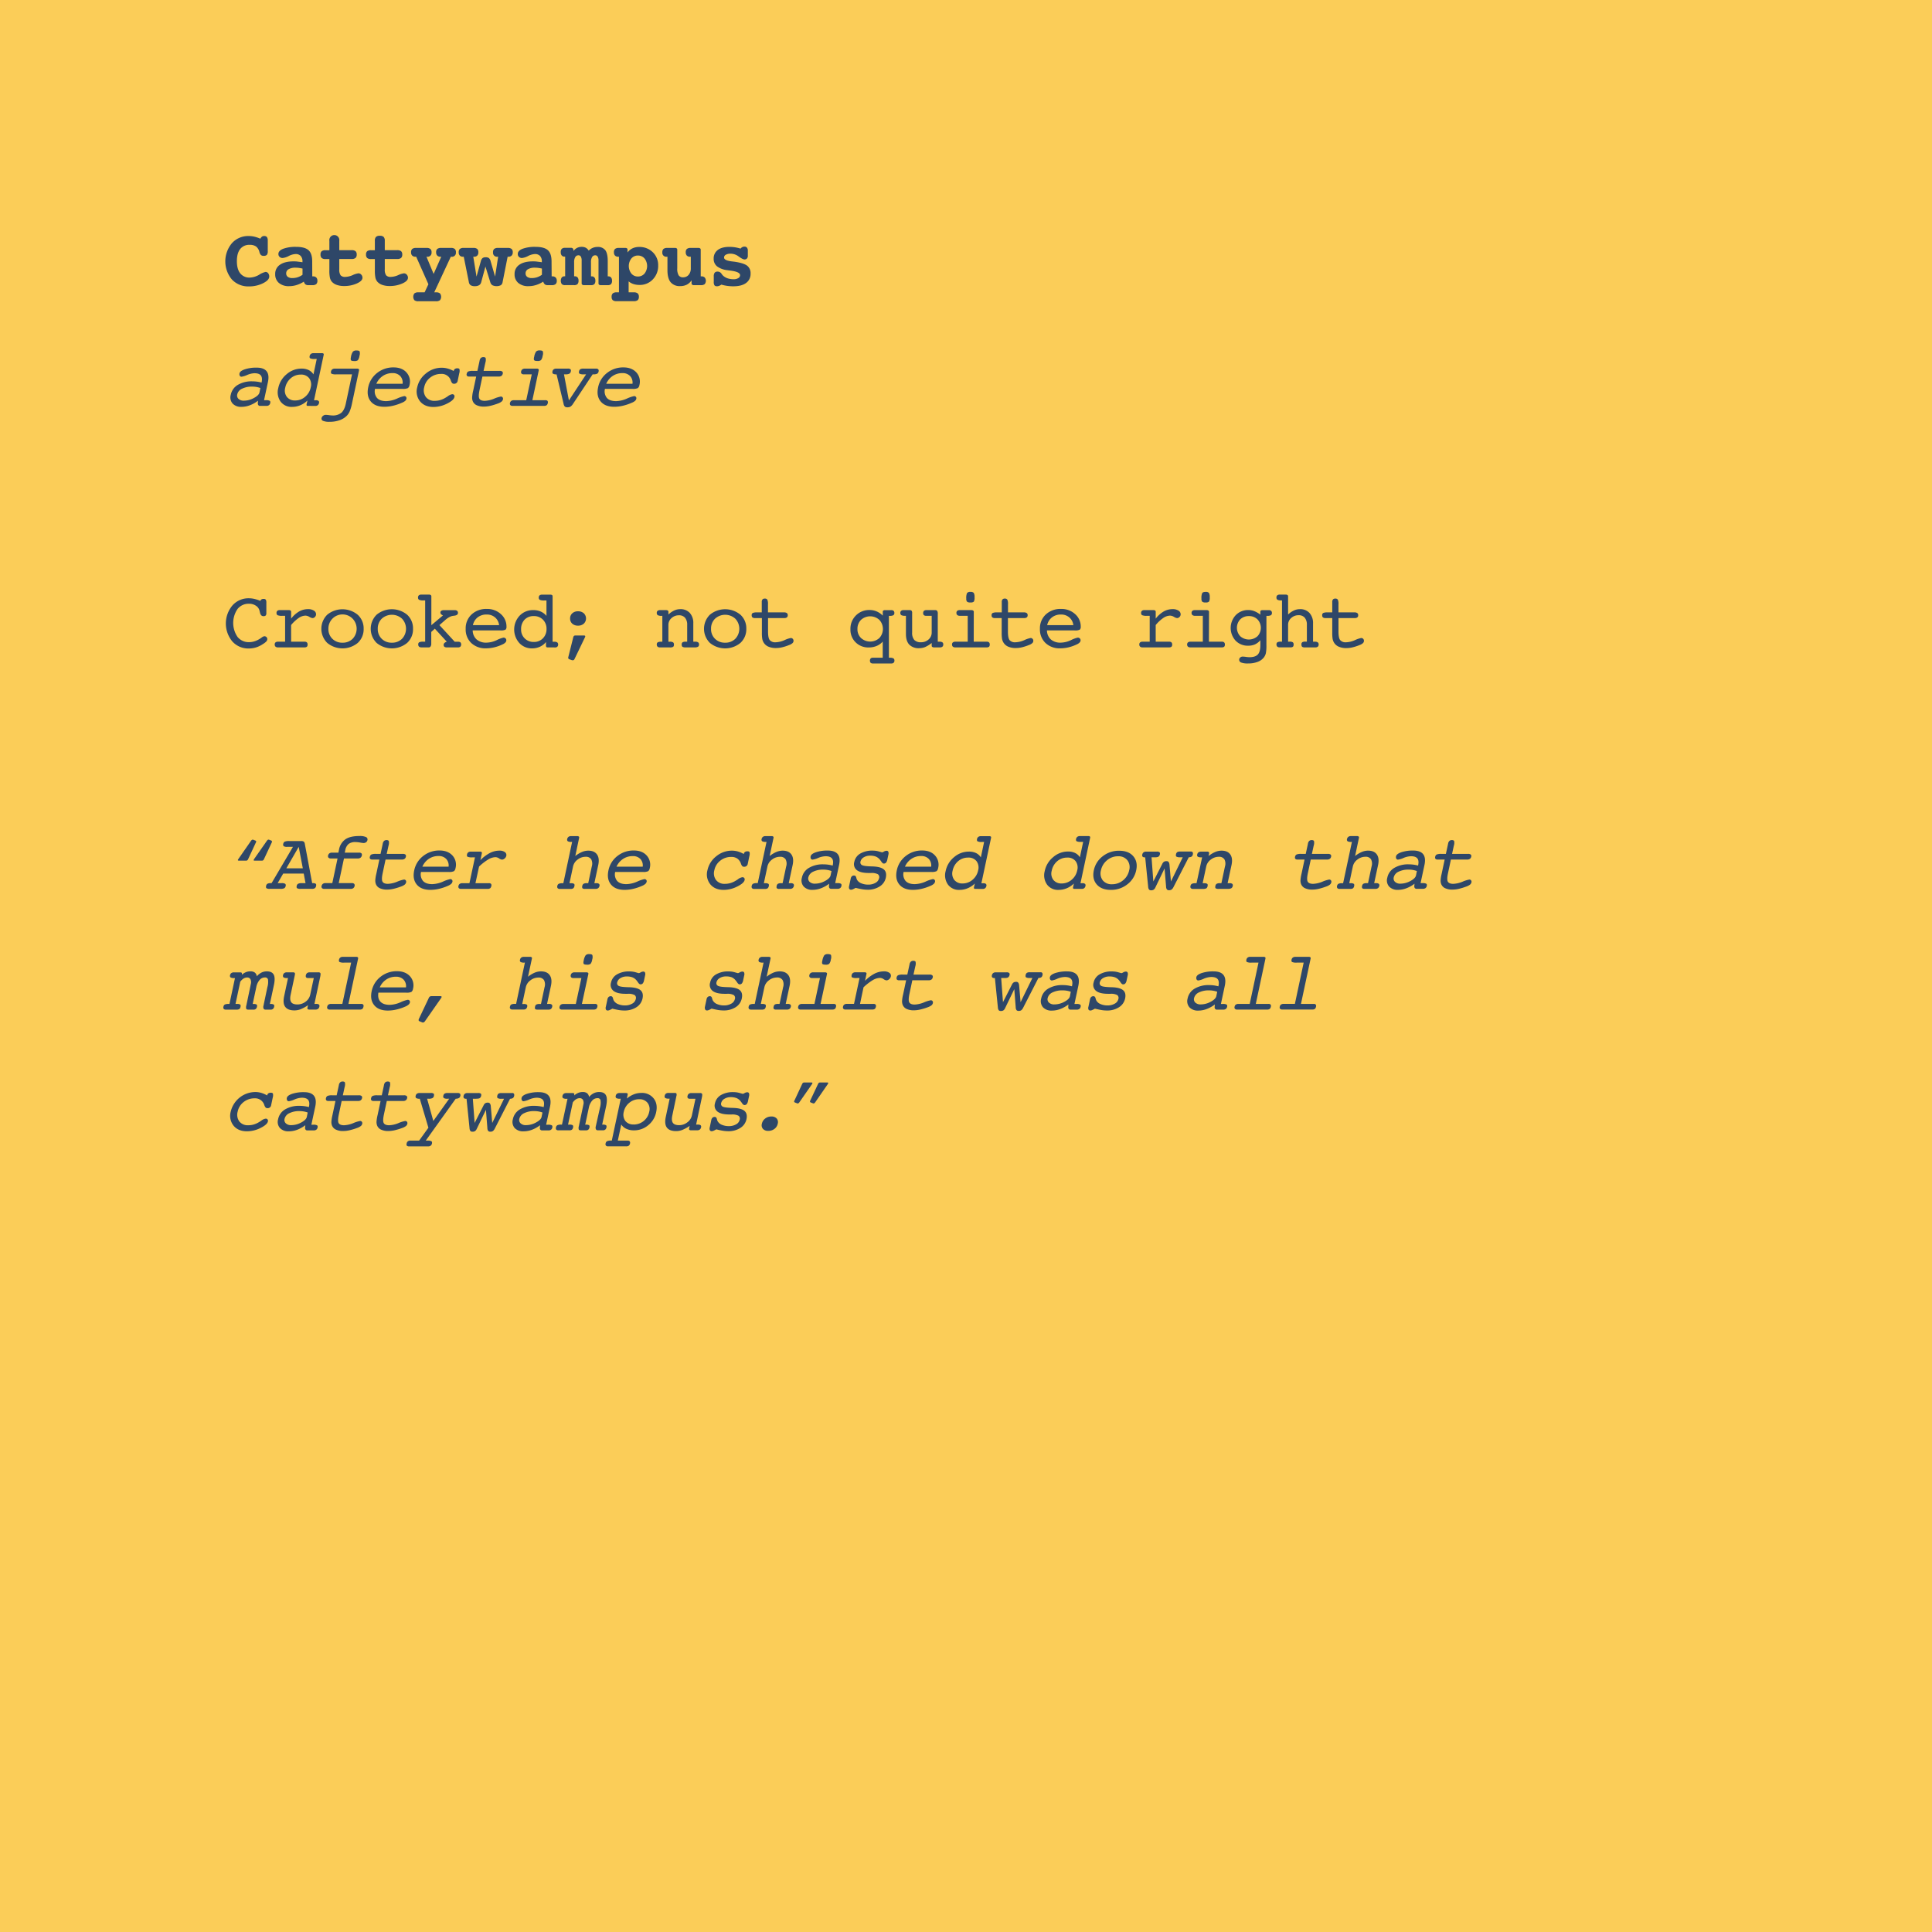 <?xml version="1.0" encoding="utf-8"?>
<svg xmlns="http://www.w3.org/2000/svg" xmlns:xlink="http://www.w3.org/1999/xlink" viewBox="0 0 1080 1080">
  <defs>
    <style>.a{fill:none;}.b{clip-path:url(#a);}.c{fill:#fbcd58;}.d{fill:#2e4768;}</style>
    <clipPath id="a">
      <rect class="a" width="1080" height="1080"/>
    </clipPath>
  </defs>
  <g class="b">
    <rect class="c" width="1080" height="1080"/>
    <path class="d" d="M145.53,133.43a3.47,3.47,0,0,1,.92-1.15,2,2,0,0,1,1.2-.34,1.86,1.86,0,0,1,1.56.58,3.32,3.32,0,0,1,.47,2l0,5.86a3.14,3.14,0,0,1-.51,2.1,2.45,2.45,0,0,1-1.83.54,2.1,2.1,0,0,1-1.46-.46,3.56,3.56,0,0,1-.86-1.67,5.55,5.55,0,0,0-1.87-3.09,6,6,0,0,0-3.57-.94,6.37,6.37,0,0,0-5.31,2.35c-1.24,1.57-1.85,3.83-1.85,6.79s.62,5.22,1.87,6.79a6.41,6.41,0,0,0,5.34,2.37,10.94,10.94,0,0,0,5.22-1.57,11.47,11.47,0,0,1,3.59-1.58,1.84,1.84,0,0,1,1.48.74,2.91,2.91,0,0,1,.59,1.85q0,2-3.49,3.74a17.27,17.27,0,0,1-7.86,1.76,12.48,12.48,0,0,1-9.56-3.9,15.8,15.8,0,0,1,.05-20.26,12.18,12.18,0,0,1,9.37-4,14,14,0,0,1,3.16.36A19.39,19.39,0,0,1,145.53,133.43Z"/>
    <path class="d" d="M174.56,154.48h.36a2.52,2.52,0,0,1,1.86.64,2.47,2.47,0,0,1,.64,1.83,2.39,2.39,0,0,1-.66,1.89,3.39,3.39,0,0,1-2.2.57h-2.12a2.7,2.7,0,0,1-1.68-.43,3.08,3.08,0,0,1-.91-1.55,15.89,15.89,0,0,1-4,1.89,14,14,0,0,1-4.23.65,8.44,8.44,0,0,1-5.71-1.8,6.2,6.2,0,0,1-2.07-4.93,6,6,0,0,1,2.68-5.26c1.79-1.24,4.3-1.87,7.53-1.87.72,0,1.49,0,2.3.12s1.72.19,2.73.36v-.43a4.38,4.38,0,0,0-1-3.09,3.75,3.75,0,0,0-2.89-1.06,9.32,9.32,0,0,0-3.8,1.11,9.26,9.26,0,0,1-3.39,1.1,2.34,2.34,0,0,1-1.71-.62,2.13,2.13,0,0,1-.66-1.63c0-1.22.89-2.18,2.67-2.9a20.14,20.14,0,0,1,7.27-1.07q4.8,0,6.88,1.85t2.07,6.26Zm-5.45-4.35c-.76-.17-1.45-.29-2.08-.38a13.94,13.94,0,0,0-1.76-.12,7.69,7.69,0,0,0-3.88.83,2.58,2.58,0,0,0-1.41,2.3,2.37,2.37,0,0,0,.9,2,4.19,4.19,0,0,0,2.59.68,9.36,9.36,0,0,0,2.93-.45,10.11,10.11,0,0,0,2.71-1.39Z"/>
    <path class="d" d="M189.66,139.85h6.87a3.42,3.42,0,0,1,2.21.56,2.35,2.35,0,0,1,.66,1.87,2.45,2.45,0,0,1-.67,1.92,3.3,3.3,0,0,1-2.2.58h-6.87v5.77a5.49,5.49,0,0,0,.74,3.34,3.25,3.25,0,0,0,2.62.9,11,11,0,0,0,4.14-1,10.75,10.75,0,0,1,3.2-1,2.07,2.07,0,0,1,1.59.74,2.48,2.48,0,0,1,.67,1.76q0,1.74-3.15,3.17a17.06,17.06,0,0,1-7.13,1.43,12.06,12.06,0,0,1-4.08-.63,6.49,6.49,0,0,1-2.77-1.8,5.44,5.44,0,0,1-1.06-2.17,19.58,19.58,0,0,1-.31-4.21v-6.27H182a3.23,3.23,0,0,1-2.18-.58,2.52,2.52,0,0,1-.64-1.92,2.41,2.41,0,0,1,.63-1.88,3.34,3.34,0,0,1,2.19-.55h2.12v-5.27a2.8,2.8,0,1,1,5.54,0Z"/>
    <path class="d" d="M215.1,139.85H222a3.43,3.43,0,0,1,2.21.56,2.38,2.38,0,0,1,.65,1.87,2.45,2.45,0,0,1-.66,1.92,3.33,3.33,0,0,1-2.2.58H215.1v5.77a5.42,5.42,0,0,0,.74,3.34,3.23,3.23,0,0,0,2.61.9,11,11,0,0,0,4.15-1,10.67,10.67,0,0,1,3.2-1,2.07,2.07,0,0,1,1.59.74,2.52,2.52,0,0,1,.66,1.76c0,1.16-1,2.22-3.14,3.17a17.1,17.1,0,0,1-7.13,1.43,12.06,12.06,0,0,1-4.08-.63,6.43,6.43,0,0,1-2.77-1.8,5.31,5.31,0,0,1-1.06-2.17,19.42,19.42,0,0,1-.32-4.21v-6.27h-2.12a3.2,3.2,0,0,1-2.17-.58,2.48,2.48,0,0,1-.64-1.92,2.41,2.41,0,0,1,.63-1.88,3.32,3.32,0,0,1,2.18-.55h2.12v-5.27a3,3,0,0,1,.64-2.19,3,3,0,0,1,2.13-.63,3,3,0,0,1,2.13.63,3,3,0,0,1,.65,2.19Z"/>
    <path class="d" d="M238.4,143.52l4,9.6,4.26-9.6h-.36a2.55,2.55,0,0,1-1.86-.63,2.48,2.48,0,0,1-.64-1.85,2.41,2.41,0,0,1,.64-1.89,3.43,3.43,0,0,1,2.22-.56H252a3.36,3.36,0,0,1,2.22.57,2.4,2.4,0,0,1,.64,1.88,2.21,2.21,0,0,1-2.48,2.48H252l-9.26,19.9h1a3.33,3.33,0,0,1,2.2.59,3.08,3.08,0,0,1,0,3.81,3.33,3.33,0,0,1-2.2.58h-9.87a3.37,3.37,0,0,1-2.21-.57,3.13,3.13,0,0,1,0-3.82,3.3,3.3,0,0,1,2.21-.59h3.49l2.12-4.53-6.83-15.37h-.36a2.55,2.55,0,0,1-1.86-.63,2.48,2.48,0,0,1-.64-1.85,2.41,2.41,0,0,1,.65-1.89,3.45,3.45,0,0,1,2.21-.56h5.73a3.34,3.34,0,0,1,2.2.57,2.37,2.37,0,0,1,.66,1.88,2.22,2.22,0,0,1-2.48,2.48Z"/>
    <path class="d" d="M264.57,143.52l1.81,11.09,2.41-8.59a3.22,3.22,0,0,1,1-1.78,2.94,2.94,0,0,1,1.73-.42,3.09,3.09,0,0,1,1.74.4,3.29,3.29,0,0,1,1,1.8l2.5,8.59,1.71-11.09h-.38a2.21,2.21,0,0,1-2.48-2.48,2.41,2.41,0,0,1,.64-1.89,3.43,3.43,0,0,1,2.22-.56h5.3a3.39,3.39,0,0,1,2.21.57,2.4,2.4,0,0,1,.65,1.88,2.48,2.48,0,0,1-.64,1.85,2.52,2.52,0,0,1-1.84.63h-.38l-2.82,14.22a2.47,2.47,0,0,1-1,1.7,5.5,5.5,0,0,1-4.71,0,3,3,0,0,1-1.17-1.7L271.36,149,269,157.74a2.66,2.66,0,0,1-1.17,1.68,4.45,4.45,0,0,1-2.39.55,4.13,4.13,0,0,1-2.34-.53,2.49,2.49,0,0,1-1-1.7l-2.86-14.22h-.38a2.45,2.45,0,0,1-1.82-.63,2.55,2.55,0,0,1-.62-1.85,2.44,2.44,0,0,1,.63-1.88,3.29,3.29,0,0,1,2.19-.57h5.34a3.27,3.27,0,0,1,2.19.57,2.44,2.44,0,0,1,.63,1.88,2.55,2.55,0,0,1-.62,1.85,2.43,2.43,0,0,1-1.81.63Z"/>
    <path class="d" d="M308.38,154.48h.36a2.52,2.52,0,0,1,1.86.64,2.47,2.47,0,0,1,.64,1.83,2.39,2.39,0,0,1-.66,1.89,3.38,3.38,0,0,1-2.2.57h-2.12a2.7,2.7,0,0,1-1.68-.43,3.16,3.16,0,0,1-.91-1.55,16,16,0,0,1-4,1.89,14,14,0,0,1-4.24.65,8.4,8.4,0,0,1-5.7-1.8,6.18,6.18,0,0,1-2.08-4.93,6.05,6.05,0,0,1,2.69-5.26c1.78-1.24,4.29-1.87,7.52-1.87.72,0,1.49,0,2.3.12s1.72.19,2.73.36v-.43a4.42,4.42,0,0,0-1-3.09,3.79,3.79,0,0,0-2.9-1.06,9.32,9.32,0,0,0-3.8,1.11,9.26,9.26,0,0,1-3.39,1.1,2.37,2.37,0,0,1-1.71-.62,2.13,2.13,0,0,1-.65-1.63c0-1.22.89-2.18,2.67-2.9a20.1,20.1,0,0,1,7.27-1.07q4.8,0,6.87,1.85t2.07,6.26Zm-5.45-4.35c-.75-.17-1.44-.29-2.08-.38a13.92,13.92,0,0,0-1.75-.12,7.7,7.7,0,0,0-3.89.83,2.58,2.58,0,0,0-1.41,2.3,2.37,2.37,0,0,0,.9,2,4.2,4.2,0,0,0,2.59.68,9.32,9.32,0,0,0,2.93-.45,10.11,10.11,0,0,0,2.71-1.39Z"/>
    <path class="d" d="M329.11,140.12a6.28,6.28,0,0,1,2.19-1.54,6.55,6.55,0,0,1,2.66-.53,5.13,5.13,0,0,1,4.41,1.81c.9,1.21,1.36,3.23,1.36,6.07v8.55H340a2,2,0,0,1,1.59.62,2.71,2.71,0,0,1,.53,1.81,2.75,2.75,0,0,1-.55,1.93,2.56,2.56,0,0,1-1.88.57h-3.84a1.52,1.52,0,0,1-.94-.26.83.83,0,0,1-.34-.71V145.71a4.29,4.29,0,0,0-.47-2.25,1.54,1.54,0,0,0-1.38-.75,2,2,0,0,0-1.74,1,5.45,5.45,0,0,0-.62,2.88v7.89h.33a2,2,0,0,1,1.58.62,2.66,2.66,0,0,1,.54,1.81,2.75,2.75,0,0,1-.56,1.93,2.6,2.6,0,0,1-1.89.57h-3.84a1.63,1.63,0,0,1-1-.26.81.81,0,0,1-.37-.71V145.71a4.41,4.41,0,0,0-.45-2.25,1.47,1.47,0,0,0-1.35-.75,2,2,0,0,0-1.77,1,5.32,5.32,0,0,0-.64,2.86v7.89h.34a2,2,0,0,1,1.59.6,2.76,2.76,0,0,1,.53,1.83,2.7,2.7,0,0,1-.57,1.93,2.57,2.57,0,0,1-1.89.57H315.9a2.48,2.48,0,0,1-1.87-.59,3.45,3.45,0,0,1,0-3.72,2,2,0,0,1,1.59-.62h.31v-11h-.31a2,2,0,0,1-1.61-.64,2.73,2.73,0,0,1-.55-1.84,2.59,2.59,0,0,1,.57-1.88,2.63,2.63,0,0,1,1.9-.57H319a1.64,1.64,0,0,1,1.25.37,2.24,2.24,0,0,1,.32,1.43,5.67,5.67,0,0,1,2-1.75,5.76,5.76,0,0,1,2.61-.59,5,5,0,0,1,2.28.5A4.65,4.65,0,0,1,329.11,140.12Z"/>
    <path class="d" d="M351.41,157.29v6.13h2.86a3.33,3.33,0,0,1,2.2.59,2.44,2.44,0,0,1,.66,1.91,2.36,2.36,0,0,1-.65,1.87,3.37,3.37,0,0,1-2.21.57h-9.56a3.38,3.38,0,0,1-2.18-.55,2.42,2.42,0,0,1-.63-1.89,2.47,2.47,0,0,1,.64-1.91,3.2,3.2,0,0,1,2.17-.59H346v-19.9h-.36a2.47,2.47,0,0,1-1.82-.63,2.51,2.51,0,0,1-.63-1.85,2.45,2.45,0,0,1,.63-1.89,3.32,3.32,0,0,1,2.18-.56h3.47a1.67,1.67,0,0,1,1,.23.82.82,0,0,1,.32.69v1.62a7.42,7.42,0,0,1,2.78-2.31,8.61,8.61,0,0,1,3.69-.77,10.55,10.55,0,0,1,7.66,2.95,9.93,9.93,0,0,1,3,7.44,10.75,10.75,0,0,1-3,7.76,9.89,9.89,0,0,1-7.44,3.08,11.07,11.07,0,0,1-3.41-.51A8.13,8.13,0,0,1,351.41,157.29Zm5.2-14.44a4.67,4.67,0,0,0-3.67,1.64,6.89,6.89,0,0,0,0,8.43,4.65,4.65,0,0,0,3.67,1.65,4.71,4.71,0,0,0,3.69-1.66,6.86,6.86,0,0,0,0-8.42A4.72,4.72,0,0,0,356.61,142.85Z"/>
    <path class="d" d="M386.16,143.52h-.36a2.49,2.49,0,0,1-1.84-.63,2.55,2.55,0,0,1-.62-1.85,2.41,2.41,0,0,1,.64-1.89,3.3,3.3,0,0,1,2.18-.56h4.26a1.49,1.49,0,0,1,.95.26.86.86,0,0,1,.34.71v14.92h.36a2.55,2.55,0,0,1,1.86.63,3,3,0,0,1,0,3.73,3.34,3.34,0,0,1-2.2.57h-3.79a1.57,1.57,0,0,1-1-.27.9.9,0,0,1-.35-.74v-1.72a7,7,0,0,1-2.65,2.44,7.89,7.89,0,0,1-3.68.81,6.5,6.5,0,0,1-5.39-2.19c-1.17-1.45-1.76-3.69-1.76-6.69v-7.53h-.38a2.21,2.21,0,0,1-2.48-2.48,2.45,2.45,0,0,1,.64-1.89,3.43,3.43,0,0,1,2.22-.56h4.24a1.37,1.37,0,0,1,.92.26.87.87,0,0,1,.32.71V150a7.16,7.16,0,0,0,.77,3.89,2.8,2.8,0,0,0,2.52,1.13,3.92,3.92,0,0,0,3.08-1.38,5.38,5.38,0,0,0,1.2-3.64Z"/>
    <path class="d" d="M403.24,159.1a4.72,4.72,0,0,1-1.21.68,3.45,3.45,0,0,1-1.27.24,1.6,1.6,0,0,1-1.36-.52,3.31,3.31,0,0,1-.4-1.94v-3a3.42,3.42,0,0,1,.5-2.11,2.08,2.08,0,0,1,1.71-.62,2.52,2.52,0,0,1,2.17,1.28,8.1,8.1,0,0,0,.83,1,7.32,7.32,0,0,0,2.57,1.49,10.37,10.37,0,0,0,3.33.49,4.72,4.72,0,0,0,2.6-.63,1.9,1.9,0,0,0,1-1.64q0-1.83-5.2-2.53c-.77-.09-1.37-.17-1.8-.25a11.67,11.67,0,0,1-5.84-2.12,5.27,5.27,0,0,1-1.92-4.28,5.81,5.81,0,0,1,2.3-4.91c1.53-1.16,3.72-1.73,6.56-1.73a20.86,20.86,0,0,1,3,.23,22.8,22.8,0,0,1,3.16.74,3.23,3.23,0,0,1,1-.84,2.53,2.53,0,0,1,1.18-.27,1.72,1.72,0,0,1,1.41.58,2.61,2.61,0,0,1,.48,1.72V143a2.1,2.1,0,0,1-.49,1.5,1.84,1.84,0,0,1-1.4.53c-.62,0-1.67-.54-3.17-1.61a7.6,7.6,0,0,0-4.49-1.61,5.44,5.44,0,0,0-2.73.57,1.79,1.79,0,0,0-1,1.59q0,1.58,4.06,2.12l1.85.22q5.08.75,7,2.22a5.22,5.22,0,0,1,1.91,4.39,6.17,6.17,0,0,1-2.51,5.26q-2.52,1.86-7.14,1.86a24.34,24.34,0,0,1-3.47-.24A23.87,23.87,0,0,1,403.24,159.1Z"/>
    <path class="d" d="M144.22,224a17.21,17.21,0,0,1-4.55,2.55,13.25,13.25,0,0,1-4.67.88,6.37,6.37,0,0,1-5-1.87,5.26,5.26,0,0,1-1-4.87,8.3,8.3,0,0,1,3.9-5.52,15.16,15.16,0,0,1,8.12-2,20.52,20.52,0,0,1,2.6.17,19.31,19.31,0,0,1,2.62.53l0-.16c.37-1.73.23-3-.42-3.83s-1.85-1.24-3.59-1.24a11.42,11.42,0,0,0-4.13,1,11.48,11.48,0,0,1-3.06.94,1,1,0,0,1-1-.53,1.83,1.83,0,0,1-.14-1.36c.2-.89,1.19-1.64,3-2.25a20.16,20.16,0,0,1,6.56-.93c2.64,0,4.5.68,5.56,2s1.32,3.33.77,6l-2.19,10.21h1.11a4,4,0,0,1,2.07.34c.32.22.41.63.29,1.21a2,2,0,0,1-.71,1.22,2.29,2.29,0,0,1-1.43.41h-3.54a1.15,1.15,0,0,1-.95-.39,1.57,1.57,0,0,1-.31-1.1Zm1.33-7.09a14,14,0,0,0-2.26-.6,13.21,13.21,0,0,0-2.27-.19,12.36,12.36,0,0,0-5.72,1.17,4.65,4.65,0,0,0-2.68,3.15,2.54,2.54,0,0,0,.72,2.53,4.13,4.13,0,0,0,3,1,11.64,11.64,0,0,0,5.62-1.5c1.84-1,2.88-2,3.1-3.12Z"/>
    <path class="d" d="M172.06,226.89c-.32,0-.53-.08-.62-.24a1.37,1.37,0,0,1,0-.91l.41-1.85a12.48,12.48,0,0,1-3.94,2.63,11.85,11.85,0,0,1-4.6.93,7.56,7.56,0,0,1-6.49-3,9,9,0,0,1-1.26-7.54,13.47,13.47,0,0,1,4.71-7.76,12.61,12.61,0,0,1,8.29-3.1,9,9,0,0,1,4,.82,6.43,6.43,0,0,1,2.67,2.42l1.83-8.63h-1.2a5.07,5.07,0,0,1-2.45-.35c-.34-.23-.44-.65-.32-1.27a2,2,0,0,1,.73-1.22,2.37,2.37,0,0,1,1.43-.4h4.62a1.44,1.44,0,0,1,.93.22.73.73,0,0,1,.15.7l-5.4,25.4h1a2.31,2.31,0,0,1,1.52.37,1.17,1.17,0,0,1,.26,1.18,2,2,0,0,1-.68,1.2,1.89,1.89,0,0,1-1.24.43Zm-12.62-10.12a5.85,5.85,0,0,0,.92,5.09,5.61,5.61,0,0,0,4.66,2,8.35,8.35,0,0,0,5.56-2.06,9.13,9.13,0,0,0,3.12-5.24,6,6,0,0,0-.89-5.16,5.57,5.57,0,0,0-4.7-2,8.36,8.36,0,0,0-5.58,2.05A9.35,9.35,0,0,0,159.44,216.77Z"/>
    <path class="d" d="M196.77,225.56a23.44,23.44,0,0,1-1.27,4.35,8.2,8.2,0,0,1-1.62,2.48,10.66,10.66,0,0,1-4.1,2.53,16.48,16.48,0,0,1-5.52.87,9.09,9.09,0,0,1-3.64-.52,1.32,1.32,0,0,1-.85-1.6,2.06,2.06,0,0,1,.83-1.23,2.37,2.37,0,0,1,1.47-.53,15.84,15.84,0,0,1,1.86.17,16,16,0,0,0,1.9.17,7.38,7.38,0,0,0,5-1.52c1.15-1,2-2.77,2.51-5.26l3.45-16.21H188a5.76,5.76,0,0,1-2.67-.35c-.33-.23-.42-.65-.28-1.27a1.81,1.81,0,0,1,.69-1.18,2.46,2.46,0,0,1,1.45-.4H199.6a1.43,1.43,0,0,1,.91.25.66.66,0,0,1,.2.68Zm-.59-26a7.49,7.49,0,0,1,1.1-3,2.69,2.69,0,0,1,2.05-.64c.92,0,1.49.17,1.71.52a4.33,4.33,0,0,1-.11,2.52,4.91,4.91,0,0,1-.91,2.42,3.06,3.06,0,0,1-2,.44c-1,0-1.58-.14-1.81-.44S196,200.46,196.18,199.57Z"/>
    <path class="d" d="M209.63,217.47a5.75,5.75,0,0,0,1.14,5q1.64,1.77,5.13,1.77a16.2,16.2,0,0,0,6-1.41,18.77,18.77,0,0,1,4.07-1.41,1.28,1.28,0,0,1,1,.43,1.18,1.18,0,0,1,.23,1.06,2.28,2.28,0,0,1-.72,1.2,6.4,6.4,0,0,1-1.74,1,28,28,0,0,1-5,1.69,21.19,21.19,0,0,1-4.89.59q-5.15,0-7.6-3t-1.42-7.86a13.53,13.53,0,0,1,5-8.06,14.39,14.39,0,0,1,9.17-3.09q4.76,0,7.28,2.88a7.65,7.65,0,0,1,1.65,7,2.68,2.68,0,0,1-.89,1.69,6.38,6.38,0,0,1-3,.43H209.63Zm.75-2.95h14.67a5.34,5.34,0,0,0-1.33-4.32,5.69,5.69,0,0,0-4.33-1.63,9.48,9.48,0,0,0-5.37,1.57A10,10,0,0,0,210.38,214.52Z"/>
    <path class="d" d="M253.64,207.42l0-.09a1.72,1.72,0,0,1,.67-1.1,2.43,2.43,0,0,1,1.4-.35c.62,0,1,.18,1.15.54a4.6,4.6,0,0,1-.13,2.24l-.88,4.19a1.92,1.92,0,0,1-2.07,1.67,1.34,1.34,0,0,1-1-.35,4.25,4.25,0,0,1-.77-1.46,5.3,5.3,0,0,0-5.38-3.69,9.69,9.69,0,0,0-6.16,2.07,9,9,0,0,0-3.33,5.36,6.39,6.39,0,0,0,.93,5.49,5.91,5.91,0,0,0,5,2.13,10.66,10.66,0,0,0,3-.42,11.84,11.84,0,0,0,2.85-1.25c.31-.18.76-.46,1.33-.83a5.38,5.38,0,0,1,2.54-1.2,1.26,1.26,0,0,1,1.05.44A1.29,1.29,0,0,1,254,222c-.25,1.19-1.64,2.4-4.14,3.64a16.92,16.92,0,0,1-7.55,1.86q-4.89,0-7.49-3.13a8.82,8.82,0,0,1-1.6-7.82,13.46,13.46,0,0,1,4.93-7.83,13.62,13.62,0,0,1,8.78-3.15,12.39,12.39,0,0,1,3.33.46A15.88,15.88,0,0,1,253.64,207.42Z"/>
    <path class="d" d="M279.25,207.33a2.28,2.28,0,0,1,1.53.38,1.18,1.18,0,0,1,.25,1.22,1.9,1.9,0,0,1-.73,1.18,2.57,2.57,0,0,1-1.5.39h-9.13l-1.6,7.53c-.52,2.46-.55,4.09-.08,4.87s1.49,1.17,3,1.17a15.3,15.3,0,0,0,5.17-1.19,17.29,17.29,0,0,1,3.79-1.2,1.12,1.12,0,0,1,1,.45,1.31,1.31,0,0,1,.21,1.11,2.3,2.3,0,0,1-.83,1.29,7,7,0,0,1-2.1,1.07,33.51,33.51,0,0,1-4.26,1.29,16,16,0,0,1-3.41.4,9.18,9.18,0,0,1-4.24-.84,4.24,4.24,0,0,1-2.16-2.51,5.38,5.38,0,0,1-.23-1.88,21.41,21.41,0,0,1,.5-3.33l.16-.7,1.6-7.53h-3.83a1.73,1.73,0,0,1-1.29-.37,1.28,1.28,0,0,1-.17-1.2,1.75,1.75,0,0,1,.85-1.27,6.58,6.58,0,0,1,2.57-.33h2.55l1-4.62.25-1.2a2.52,2.52,0,0,1,.72-1.43,2,2,0,0,1,1.4-.46c.66,0,1.07.19,1.25.56a5.34,5.34,0,0,1-.17,2.57l-1,4.58Z"/>
    <path class="d" d="M297.6,223.71h7.23a1.6,1.6,0,0,1,1.22.37,1.36,1.36,0,0,1,.18,1.18,2.12,2.12,0,0,1-.67,1.28,2.56,2.56,0,0,1-1.52.35H286.56a1.68,1.68,0,0,1-1.28-.41,1.3,1.3,0,0,1-.19-1.22,1.81,1.81,0,0,1,.71-1.17,2.64,2.64,0,0,1,1.5-.38h6.87l3.09-14.45h-4.39a1.74,1.74,0,0,1-1.32-.41,1.3,1.3,0,0,1-.24-1.21,1.87,1.87,0,0,1,.7-1.18,2.41,2.41,0,0,1,1.44-.4h6.6a1.43,1.43,0,0,1,.91.25.66.66,0,0,1,.2.68Zm1-24.14a7.55,7.55,0,0,1,1.09-3.06,2.65,2.65,0,0,1,2-.63c.93,0,1.51.17,1.73.53a4.07,4.07,0,0,1-.09,2.51,5,5,0,0,1-.92,2.4,3.08,3.08,0,0,1-2,.46c-1,0-1.56-.14-1.8-.43S298.37,200.48,298.57,199.57Z"/>
    <path class="d" d="M311.12,209.26a3.56,3.56,0,0,1-2-.36c-.32-.24-.41-.66-.29-1.26a1.81,1.81,0,0,1,.69-1.18,2.44,2.44,0,0,1,1.45-.4h6.31a2.52,2.52,0,0,1,1.63.35,1.35,1.35,0,0,1,.17,1.23,1.76,1.76,0,0,1-.82,1.26,4.72,4.72,0,0,1-2.16.36h-.83l2.75,14.58,9.62-14.58h-1.35a4.75,4.75,0,0,1-2.28-.35c-.36-.23-.47-.65-.33-1.27a1.94,1.94,0,0,1,.68-1.23,3.39,3.39,0,0,1,1.8-.35h7a1.67,1.67,0,0,1,1.26.4,1.29,1.29,0,0,1,.2,1.18,1.75,1.75,0,0,1-.81,1.26,4.53,4.53,0,0,1-2.12.36h-.4l-10.93,16.43a5.26,5.26,0,0,1-1.47,1.61,3.28,3.28,0,0,1-1.69.38,2.28,2.28,0,0,1-1.42-.36,3.12,3.12,0,0,1-.74-1.63Z"/>
    <path class="d" d="M338.15,217.47a5.78,5.78,0,0,0,1.13,5q1.64,1.77,5.13,1.77a16.12,16.12,0,0,0,6-1.41,19,19,0,0,1,4.07-1.41,1.31,1.31,0,0,1,1,.43,1.18,1.18,0,0,1,.22,1.06,2.28,2.28,0,0,1-.72,1.2,6.49,6.49,0,0,1-1.73,1,28.08,28.08,0,0,1-5,1.69,21.06,21.06,0,0,1-4.89.59q-5.15,0-7.59-3c-1.64-2-2.12-4.6-1.42-7.86a13.44,13.44,0,0,1,5-8.06,14.37,14.37,0,0,1,9.17-3.09c3.17,0,5.59,1,7.28,2.88a7.62,7.62,0,0,1,1.64,7,2.63,2.63,0,0,1-.89,1.69,6.33,6.33,0,0,1-3,.43H338.15Zm.74-2.95h14.67a5.31,5.31,0,0,0-1.33-4.32,5.69,5.69,0,0,0-4.33-1.63,9.5,9.5,0,0,0-5.37,1.57A10,10,0,0,0,338.89,214.52Z"/>
    <path class="d" d="M145.57,335.9a1.59,1.59,0,0,1,.63-.85,2.28,2.28,0,0,1,1.18-.25,1.46,1.46,0,0,1,1.17.4,2.88,2.88,0,0,1,.34,1.67c0,1.47,0,2.85,0,4.11s0,1.83,0,1.66a2.09,2.09,0,0,1-.36,1.43,1.76,1.76,0,0,1-1.29.37c-1,0-1.64-.7-1.94-2.11-.1-.42-.18-.75-.24-1a4.59,4.59,0,0,0-2.06-2.76,6.69,6.69,0,0,0-3.8-1.07,7.88,7.88,0,0,0-6.4,2.91,13.79,13.79,0,0,0,0,15.65,8,8,0,0,0,6.46,2.91,10,10,0,0,0,2.66-.37,11.85,11.85,0,0,0,2.65-1.11,13.65,13.65,0,0,0,1.67-1.08,3.38,3.38,0,0,1,1.51-.75,1.66,1.66,0,0,1,1.19.46,1.53,1.53,0,0,1,.48,1.14,2,2,0,0,1-.53,1.3,9,9,0,0,1-2,1.52,14.48,14.48,0,0,1-3.81,1.84,13.74,13.74,0,0,1-4,.59,12,12,0,0,1-9.2-3.93,15.7,15.7,0,0,1,.05-20.14,12,12,0,0,1,9.24-4,13.33,13.33,0,0,1,3,.36A20.26,20.26,0,0,1,145.57,335.9Z"/>
    <path class="d" d="M162.74,358.71h7.48a1.9,1.9,0,0,1,1.3.37,1.5,1.5,0,0,1,.42,1.18,1.67,1.67,0,0,1-.4,1.28,2.25,2.25,0,0,1-1.45.35H155.35a1.92,1.92,0,0,1-1.33-.41,1.55,1.55,0,0,1-.45-1.22,1.44,1.44,0,0,1,.46-1.17,2.24,2.24,0,0,1,1.43-.38h3.92V344.24h-1.53a6.21,6.21,0,0,1-2.73-.35,1.38,1.38,0,0,1-.54-1.26,1.49,1.49,0,0,1,.44-1.17,1.92,1.92,0,0,1,1.34-.4h5.14a1.49,1.49,0,0,1,.92.24.79.79,0,0,1,.32.69v3.83a15.67,15.67,0,0,1,4.46-4,10.07,10.07,0,0,1,5-1.31,5.85,5.85,0,0,1,3.24.81,2.4,2.4,0,0,1,1.24,2.08,2.06,2.06,0,0,1-.62,1.47,1.87,1.87,0,0,1-1.36.65,4.4,4.4,0,0,1-1.75-.69,4.6,4.6,0,0,0-2.2-.69,6.93,6.93,0,0,0-3.7,1.25,21.7,21.7,0,0,0-4.32,4Z"/>
    <path class="d" d="M203.28,351.5a10.33,10.33,0,0,1-3.29,7.89,13.42,13.42,0,0,1-17.06,0,11.09,11.09,0,0,1,0-15.77,13.42,13.42,0,0,1,17,0A10.27,10.27,0,0,1,203.28,351.5Zm-11.83,7.77a7.77,7.77,0,0,0,5.69-2.19,8.16,8.16,0,0,0,0-11.21,7.89,7.89,0,0,0-13.56,5.62,7.5,7.5,0,0,0,2.21,5.6A7.7,7.7,0,0,0,191.45,359.27Z"/>
    <path class="d" d="M230.88,351.5a10.3,10.3,0,0,1-3.29,7.89,13.42,13.42,0,0,1-17.06,0,11.09,11.09,0,0,1,0-15.77,13.42,13.42,0,0,1,17.05,0A10.27,10.27,0,0,1,230.88,351.5Zm-11.83,7.77a7.77,7.77,0,0,0,5.69-2.19,8.17,8.17,0,0,0,0-11.21,8.39,8.39,0,0,0-11.35,0,7.61,7.61,0,0,0-2.22,5.62,7.53,7.53,0,0,0,2.21,5.6A7.72,7.72,0,0,0,219.05,359.27Z"/>
    <path class="d" d="M241.08,353.26v6.64a2.51,2.51,0,0,1-.38,1.45,1.1,1.1,0,0,1-.95.54h-4.17a1.92,1.92,0,0,1-1.33-.41,1.55,1.55,0,0,1-.45-1.22,1.29,1.29,0,0,1,.53-1.22,4.93,4.93,0,0,1,2.26-.33h1.08V335.63h-.92a5.5,5.5,0,0,1-2.5-.35,1.36,1.36,0,0,1-.57-1.27,1.54,1.54,0,0,1,.47-1.22,2,2,0,0,1,1.34-.4h4.3a1.56,1.56,0,0,1,1,.25.8.8,0,0,1,.34.67v16.16l6.51-5.45a3.11,3.11,0,0,1-1.09-.7,1.28,1.28,0,0,1-.35-.9,1.16,1.16,0,0,1,.49-1,2.59,2.59,0,0,1,1.44-.34h6.11a2,2,0,0,1,1.31.39,1.42,1.42,0,0,1,.45,1.15c0,.9-.73,1.42-2.19,1.57l-.67.09a6.11,6.11,0,0,0-2,.71,12.16,12.16,0,0,0-2.23,1.59l-3.27,2.86,8.54,9.29H256a2.13,2.13,0,0,1,1.39.36,1.87,1.87,0,0,1-.05,2.4,1.92,1.92,0,0,1-1.34.42h-6.11a2.46,2.46,0,0,1-1.44-.34,1.27,1.27,0,0,1-.45-1.08,1.44,1.44,0,0,1,.44-1.05,3.14,3.14,0,0,1,1.32-.71l-6.7-7.3Z"/>
    <path class="d" d="M264.24,352.47a6.88,6.88,0,0,0,2.2,5,8.05,8.05,0,0,0,5.51,1.77,14.06,14.06,0,0,0,5.75-1.41,15.67,15.67,0,0,1,3.76-1.4,1.6,1.6,0,0,1,1.13.42,1.41,1.41,0,0,1,.45,1.06,1.76,1.76,0,0,1-.48,1.2,4.69,4.69,0,0,1-1.51,1.05,23.1,23.1,0,0,1-4.65,1.68,20.07,20.07,0,0,1-4.77.58,11.4,11.4,0,0,1-8.22-3,10.4,10.4,0,0,1-3.09-7.86,10.56,10.56,0,0,1,3.27-8.06,11.9,11.9,0,0,1,8.52-3.09,11.21,11.21,0,0,1,7.89,2.88,9.19,9.19,0,0,1,3.13,7,2.13,2.13,0,0,1-.53,1.69,5.76,5.76,0,0,1-2.88.43H264.24Zm.11-3H279a6.58,6.58,0,0,0-2.25-4.32,6.91,6.91,0,0,0-4.67-1.63,8,8,0,0,0-5.05,1.57A7.46,7.46,0,0,0,264.35,349.52Z"/>
    <path class="d" d="M306.06,361.89a.81.81,0,0,1-.66-.24,1.52,1.52,0,0,1-.19-.91v-1.85a9.24,9.24,0,0,1-3.38,2.63,10.46,10.46,0,0,1-4.4.93,9.42,9.42,0,0,1-7.13-3,11.35,11.35,0,0,1,.19-15.3,10.29,10.29,0,0,1,7.64-3.1,10.11,10.11,0,0,1,4.17.82,8.82,8.82,0,0,1,3.18,2.42v-8.63h-1.2a5.66,5.66,0,0,1-2.53-.35,1.34,1.34,0,0,1-.58-1.27,1.57,1.57,0,0,1,.46-1.22,2,2,0,0,1,1.35-.4h4.62a1.69,1.69,0,0,1,1,.22.83.83,0,0,1,.3.7v25.4h1a2.68,2.68,0,0,1,1.6.37,1.38,1.38,0,0,1,.5,1.18,1.6,1.6,0,0,1-.43,1.2,1.57,1.57,0,0,1-1.15.43ZM291.3,351.77a6.84,6.84,0,0,0,2,5.09,6.93,6.93,0,0,0,5.09,2,6.83,6.83,0,0,0,5.12-2.06,7.22,7.22,0,0,0,2-5.24,7.06,7.06,0,0,0-2-5.16,6.89,6.89,0,0,0-5.13-2,6.82,6.82,0,0,0-5.14,2A7.49,7.49,0,0,0,291.3,351.77Z"/>
    <path class="d" d="M320.42,356.39a1.87,1.87,0,0,1,.47-.95,1.64,1.64,0,0,1,.93-.2h4.66a.83.83,0,0,1,.49.13.43.43,0,0,1,.19.34,1.32,1.32,0,0,1-.05.25,1.4,1.4,0,0,1-.13.34l-5.82,12.1a1.5,1.5,0,0,1-.39.52.9.9,0,0,1-.53.16l-.28,0a.4.4,0,0,1-.17,0l-1.49-.54a1.3,1.3,0,0,1-.51-.34.67.67,0,0,1-.16-.45,1.69,1.69,0,0,1,.09-.56Zm-1.73-10.66a3.76,3.76,0,0,1,1.22-2.89,4.55,4.55,0,0,1,3.19-1.12,4.69,4.69,0,0,1,3.25,1.11,4,4,0,0,1,0,5.79,4.65,4.65,0,0,1-3.25,1.12,4.61,4.61,0,0,1-3.2-1.1A3.75,3.75,0,0,1,318.69,345.73Z"/>
    <path class="d" d="M370.25,358.71V344.26h-.43a4.34,4.34,0,0,1-2.11-.36,1.37,1.37,0,0,1-.57-1.26,1.44,1.44,0,0,1,.47-1.2,2.49,2.49,0,0,1,1.53-.38h3.23a1.59,1.59,0,0,1,.94.25.79.79,0,0,1,.34.68v1.53a12.17,12.17,0,0,1,3.26-2.26,8,8,0,0,1,3.34-.74,6.94,6.94,0,0,1,5.36,2.12,8.33,8.33,0,0,1,1.95,5.86v10.21h1.06a2.8,2.8,0,0,1,1.64.37,1.38,1.38,0,0,1,.5,1.18,1.42,1.42,0,0,1-.54,1.26,3.52,3.52,0,0,1-1.88.37h-5a3.35,3.35,0,0,1-1.86-.34,1.63,1.63,0,0,1-.4-1.29,1.4,1.4,0,0,1,.47-1.21,3.31,3.31,0,0,1,1.8-.34h.79v-9.38a6,6,0,0,0-1.19-4,4.36,4.36,0,0,0-3.48-1.38,6,6,0,0,0-4.07,1.55,5,5,0,0,0-1.76,3.85v9.38h.79a3.32,3.32,0,0,1,1.82.34,1.38,1.38,0,0,1,.48,1.21,1.63,1.63,0,0,1-.41,1.29,3.64,3.64,0,0,1-2,.34H369a2.06,2.06,0,0,1-1.39-.4,1.55,1.55,0,0,1-.46-1.23,1.31,1.31,0,0,1,.53-1.22,4.36,4.36,0,0,1,2.06-.33Z"/>
    <path class="d" d="M417.19,351.5a10.33,10.33,0,0,1-3.29,7.89,13.42,13.42,0,0,1-17.06,0,11.09,11.09,0,0,1,0-15.77,13.42,13.42,0,0,1,17.05,0A10.27,10.27,0,0,1,417.19,351.5Zm-11.83,7.77a7.77,7.77,0,0,0,5.69-2.19,8.17,8.17,0,0,0,0-11.21,8.39,8.39,0,0,0-11.35,0,7.61,7.61,0,0,0-2.22,5.62,7.53,7.53,0,0,0,2.21,5.6A7.72,7.72,0,0,0,405.36,359.27Z"/>
    <path class="d" d="M438.24,342.33a2.65,2.65,0,0,1,1.61.38,1.42,1.42,0,0,1,.51,1.22,1.44,1.44,0,0,1-.48,1.18,2.17,2.17,0,0,1-1.42.39h-9.12V353c0,2.46.32,4.09,1,4.87a4,4,0,0,0,3.28,1.17,13.3,13.3,0,0,0,4.92-1.19,14.29,14.29,0,0,1,3.53-1.2,1.46,1.46,0,0,1,1.08.45,1.54,1.54,0,0,1,.44,1.11,1.77,1.77,0,0,1-.56,1.29,5.44,5.44,0,0,1-1.88,1.07,27.06,27.06,0,0,1-4,1.29,14.86,14.86,0,0,1-3.32.4,10.42,10.42,0,0,1-4.43-.84,5.71,5.71,0,0,1-2.67-2.51,5.86,5.86,0,0,1-.64-1.88,20.68,20.68,0,0,1-.19-3.33V345.5H422a2.07,2.07,0,0,1-1.38-.37,1.54,1.54,0,0,1-.43-1.2,1.35,1.35,0,0,1,.59-1.27,6,6,0,0,1,2.5-.33h2.55v-5.82a2.14,2.14,0,0,1,.41-1.43,1.66,1.66,0,0,1,1.3-.46,1.54,1.54,0,0,1,1.37.56,5.31,5.31,0,0,1,.39,2.57v4.58Z"/>
    <path class="d" d="M493.45,367.66v-9a9.26,9.26,0,0,1-3.4,2.43,11.34,11.34,0,0,1-4.42.84,10,10,0,0,1-7.33-2.86,9.83,9.83,0,0,1-2.9-7.3A10.43,10.43,0,0,1,486.06,341a10,10,0,0,1,4,.79,10.78,10.78,0,0,1,3.42,2.36V342a.79.79,0,0,1,.31-.7,1.66,1.66,0,0,1,1-.23h3.4a1.94,1.94,0,0,1,1.33.39,1.53,1.53,0,0,1,.43,1.19,1.41,1.41,0,0,1-.55,1.26,4.13,4.13,0,0,1-2.07.36h-.43v23.4h.43a4.27,4.27,0,0,1,2.1.36,1.39,1.39,0,0,1,.56,1.26,1.52,1.52,0,0,1-.45,1.19,2,2,0,0,1-1.35.41h-10a2.3,2.3,0,0,1-1.48-.36,2,2,0,0,1,0-2.46,1.87,1.87,0,0,1,1.3-.4Zm-14.13-16a6.74,6.74,0,0,0,2,5,7.61,7.61,0,0,0,10.24,0,7.45,7.45,0,0,0,0-10.14,7.58,7.58,0,0,0-10.26,0A7,7,0,0,0,479.32,351.63Z"/>
    <path class="d" d="M509.89,353.57a6.07,6.07,0,0,0,1.19,4.15,4.91,4.91,0,0,0,3.79,1.3,6.06,6.06,0,0,0,4.2-1.55,5,5,0,0,0,1.75-3.91v-9.32h-3.09a1.8,1.8,0,0,1-1.27-.37,1.47,1.47,0,0,1-.4-1.15,1.66,1.66,0,0,1,.43-1.25,2,2,0,0,1,1.38-.41h4.8a1.58,1.58,0,0,1,1.2.38,3,3,0,0,1,.35,1.81v15.46h1a2.75,2.75,0,0,1,1.59.36,1.4,1.4,0,0,1,.48,1.19,1.52,1.52,0,0,1-.46,1.22,2,2,0,0,1-1.34.41H522.1a1.59,1.59,0,0,1-.94-.25.79.79,0,0,1-.34-.68v-1.53a16.48,16.48,0,0,1-3.71,2.29,8.71,8.71,0,0,1-3.26.62,7.29,7.29,0,0,1-5.57-2q-1.86-2-1.86-6V344.24h-.48a4.2,4.2,0,0,1-2.09-.36,1.35,1.35,0,0,1-.56-1.25,1.46,1.46,0,0,1,.44-1.17,1.94,1.94,0,0,1,1.36-.4h3.4a1.48,1.48,0,0,1,1.09.32,2.12,2.12,0,0,1,.31,1.4Z"/>
    <path class="d" d="M544.32,358.71h7.24a1.88,1.88,0,0,1,1.29.37,1.5,1.5,0,0,1,.42,1.18,1.67,1.67,0,0,1-.39,1.28,2.29,2.29,0,0,1-1.46.35H534a2,2,0,0,1-1.36-.41,1.55,1.55,0,0,1-.45-1.22,1.42,1.42,0,0,1,.48-1.17,2.25,2.25,0,0,1,1.42-.38h6.87V344.24h-4.41a2.14,2.14,0,0,1-1.41-.41,1.48,1.48,0,0,1-.49-1.2,1.46,1.46,0,0,1,.45-1.17,2,2,0,0,1,1.35-.4H543a1.65,1.65,0,0,1,1,.25.78.78,0,0,1,.35.68Zm-4.17-24.14a6.52,6.52,0,0,1,.44-3.06,2.21,2.21,0,0,1,1.89-.63,2.36,2.36,0,0,1,1.84.53,4.42,4.42,0,0,1,.45,2.51,4.22,4.22,0,0,1-.41,2.4,2.64,2.64,0,0,1-1.88.46,2.84,2.84,0,0,1-1.89-.43A2.55,2.55,0,0,1,540.15,334.57Z"/>
    <path class="d" d="M572.34,342.33a2.67,2.67,0,0,1,1.61.38,1.42,1.42,0,0,1,.51,1.22,1.44,1.44,0,0,1-.48,1.18,2.19,2.19,0,0,1-1.42.39h-9.12V353c0,2.46.32,4.09.95,4.87a4,4,0,0,0,3.28,1.17,13.3,13.3,0,0,0,4.92-1.19,14.29,14.29,0,0,1,3.53-1.2,1.44,1.44,0,0,1,1.07.45,1.5,1.5,0,0,1,.44,1.11,1.76,1.76,0,0,1-.55,1.29,5.44,5.44,0,0,1-1.88,1.07,27.06,27.06,0,0,1-4,1.29,14.86,14.86,0,0,1-3.32.4,10.39,10.39,0,0,1-4.43-.84,5.71,5.71,0,0,1-2.67-2.51,5.63,5.63,0,0,1-.64-1.88,20.68,20.68,0,0,1-.19-3.33V345.5h-3.84a2.06,2.06,0,0,1-1.37-.37,1.5,1.5,0,0,1-.43-1.2,1.35,1.35,0,0,1,.59-1.27,6,6,0,0,1,2.5-.33H560v-5.82a2.09,2.09,0,0,1,.41-1.43,1.66,1.66,0,0,1,1.3-.46,1.54,1.54,0,0,1,1.37.56,5.31,5.31,0,0,1,.39,2.57v4.58Z"/>
    <path class="d" d="M585.25,352.47a6.88,6.88,0,0,0,2.2,5,8.05,8.05,0,0,0,5.51,1.77,14,14,0,0,0,5.74-1.41,15.83,15.83,0,0,1,3.77-1.4,1.57,1.57,0,0,1,1.12.42,1.39,1.39,0,0,1,.46,1.06,1.76,1.76,0,0,1-.48,1.2,4.8,4.8,0,0,1-1.51,1.05,23.1,23.1,0,0,1-4.65,1.68,20.07,20.07,0,0,1-4.77.58,11.38,11.38,0,0,1-8.22-3,10.4,10.4,0,0,1-3.09-7.86,10.56,10.56,0,0,1,3.27-8.06,11.87,11.87,0,0,1,8.52-3.09,11.19,11.19,0,0,1,7.88,2.88,9.16,9.16,0,0,1,3.14,7,2.13,2.13,0,0,1-.53,1.69,5.78,5.78,0,0,1-2.88.43H585.25Zm.11-3H600a6.53,6.53,0,0,0-2.24-4.32,6.92,6.92,0,0,0-4.67-1.63,8,8,0,0,0-5,1.57A7.46,7.46,0,0,0,585.36,349.52Z"/>
    <path class="d" d="M646.05,358.71h7.48a1.9,1.9,0,0,1,1.3.37,1.5,1.5,0,0,1,.42,1.18,1.63,1.63,0,0,1-.4,1.28,2.25,2.25,0,0,1-1.45.35H638.66a1.92,1.92,0,0,1-1.33-.41,1.55,1.55,0,0,1-.45-1.22,1.44,1.44,0,0,1,.46-1.17,2.26,2.26,0,0,1,1.43-.38h3.92V344.24h-1.53a6.15,6.15,0,0,1-2.72-.35,1.36,1.36,0,0,1-.55-1.26,1.49,1.49,0,0,1,.44-1.17,1.93,1.93,0,0,1,1.34-.4h5.14a1.52,1.52,0,0,1,.93.24.81.81,0,0,1,.31.69v3.83a15.8,15.8,0,0,1,4.46-4,10.07,10.07,0,0,1,5-1.31,5.83,5.83,0,0,1,3.24.81,2.4,2.4,0,0,1,1.24,2.08,2,2,0,0,1-.62,1.47,1.87,1.87,0,0,1-1.36.65,4.4,4.4,0,0,1-1.75-.69,4.6,4.6,0,0,0-2.19-.69,6.93,6.93,0,0,0-3.71,1.25,21.7,21.7,0,0,0-4.32,4Z"/>
    <path class="d" d="M675.79,358.71H683a1.89,1.89,0,0,1,1.29.37,1.5,1.5,0,0,1,.42,1.18,1.63,1.63,0,0,1-.4,1.28,2.24,2.24,0,0,1-1.45.35H665.43a2,2,0,0,1-1.36-.41,1.55,1.55,0,0,1-.45-1.22,1.42,1.42,0,0,1,.48-1.17,2.23,2.23,0,0,1,1.42-.38h6.87V344.24H668a2.18,2.18,0,0,1-1.42-.41,1.51,1.51,0,0,1-.48-1.2,1.46,1.46,0,0,1,.45-1.17,2,2,0,0,1,1.35-.4h6.6a1.66,1.66,0,0,1,1,.25.78.78,0,0,1,.35.68Zm-4.17-24.14a6.52,6.52,0,0,1,.44-3.06c.29-.42.92-.63,1.88-.63a2.37,2.37,0,0,1,1.85.53,4.42,4.42,0,0,1,.45,2.51,4.31,4.31,0,0,1-.41,2.4,2.65,2.65,0,0,1-1.89.46,2.81,2.81,0,0,1-1.88-.43A2.55,2.55,0,0,1,671.62,334.57Z"/>
    <path class="d" d="M707.93,360.69a22,22,0,0,1-.31,4.48,6.32,6.32,0,0,1-1.09,2.31A7.86,7.86,0,0,1,703,370a15,15,0,0,1-5.37.87,10.41,10.41,0,0,1-3.75-.5,1.64,1.64,0,0,1-1.18-1.57,1.62,1.62,0,0,1,.57-1.23,1.93,1.93,0,0,1,1.37-.53,14.44,14.44,0,0,1,1.87.17,16.31,16.31,0,0,0,1.91.17q3.33,0,4.73-1.54c.94-1,1.4-2.77,1.4-5.25v-2.72a8.77,8.77,0,0,1-3,2.34,9.25,9.25,0,0,1-3.83.74,9.38,9.38,0,0,1-7-2.8,10.52,10.52,0,0,1,.08-14.29,9.55,9.55,0,0,1,7-2.85,9.32,9.32,0,0,1,3.4.64,13.7,13.7,0,0,1,3.34,1.95V342a.79.79,0,0,1,.31-.7,1.6,1.6,0,0,1,.95-.23h3.41a2,2,0,0,1,1.35.4,1.49,1.49,0,0,1,.45,1.18,1.39,1.39,0,0,1-.56,1.26,4.22,4.22,0,0,1-2.1.36h-.41Zm-9.8-16.29a6.63,6.63,0,0,0-4.82,1.82,6.89,6.89,0,0,0,0,9.44,7.25,7.25,0,0,0,9.63,0,6.83,6.83,0,0,0,0-9.41A6.58,6.58,0,0,0,698.13,344.4Z"/>
    <path class="d" d="M716.65,358.71V335.63h-.43a4.32,4.32,0,0,1-2.11-.36,1.37,1.37,0,0,1-.57-1.26,1.53,1.53,0,0,1,.46-1.22,2,2,0,0,1,1.34-.4h3.43a1.52,1.52,0,0,1,.94.25.77.77,0,0,1,.34.67v10.21a12.17,12.17,0,0,1,3.26-2.26,8,8,0,0,1,3.34-.74,6.9,6.9,0,0,1,5.35,2.12,8.33,8.33,0,0,1,2,5.86v10.21H735a2.8,2.8,0,0,1,1.64.37,1.38,1.38,0,0,1,.49,1.18,1.55,1.55,0,0,1-.45,1.22,2,2,0,0,1-1.35.41h-6a2.18,2.18,0,0,1-1.44-.35,1.76,1.76,0,0,1-.37-1.28A1.38,1.38,0,0,1,728,359a3.26,3.26,0,0,1,1.76-.33h.79v-9.38a6,6,0,0,0-1.2-4,4.33,4.33,0,0,0-3.47-1.38,5.94,5.94,0,0,0-4.08,1.55,4.94,4.94,0,0,0-1.75,3.85v9.38h.79a3.32,3.32,0,0,1,1.82.34,1.38,1.38,0,0,1,.48,1.21,1.76,1.76,0,0,1-.37,1.28,2.18,2.18,0,0,1-1.44.35h-6a1.88,1.88,0,0,1-1.32-.41,1.58,1.58,0,0,1-.44-1.22,1.31,1.31,0,0,1,.53-1.22,4.33,4.33,0,0,1,2.06-.33Z"/>
    <path class="d" d="M757.12,342.33a2.63,2.63,0,0,1,1.61.38,1.42,1.42,0,0,1,.51,1.22,1.46,1.46,0,0,1-.47,1.18,2.21,2.21,0,0,1-1.42.39h-9.13V353c0,2.46.32,4.09,1,4.87a4,4,0,0,0,3.28,1.17,13.26,13.26,0,0,0,4.91-1.19,14.44,14.44,0,0,1,3.54-1.2,1.44,1.44,0,0,1,1.07.45,1.54,1.54,0,0,1,.44,1.11,1.8,1.8,0,0,1-.55,1.29A5.53,5.53,0,0,1,760,360.6a27.44,27.44,0,0,1-4,1.29,14.94,14.94,0,0,1-3.33.4,10.37,10.37,0,0,1-4.42-.84,5.69,5.69,0,0,1-2.68-2.51,5.86,5.86,0,0,1-.64-1.88,20.68,20.68,0,0,1-.19-3.33V345.5h-3.83a2.09,2.09,0,0,1-1.38-.37,1.53,1.53,0,0,1-.42-1.2,1.34,1.34,0,0,1,.58-1.27,6,6,0,0,1,2.5-.33h2.55v-5.82a2.09,2.09,0,0,1,.42-1.43,1.65,1.65,0,0,1,1.29-.46,1.57,1.57,0,0,1,1.38.56,5.48,5.48,0,0,1,.38,2.57v4.58Z"/>
    <path class="d" d="M138.77,480.14a2,2,0,0,1-.55.8,1.44,1.44,0,0,1-.8.17h-3.93a.69.69,0,0,1-.41-.11.24.24,0,0,1-.1-.27,1.16,1.16,0,0,1,.08-.2,1.48,1.48,0,0,1,.16-.3l7.1-10.21a2.49,2.49,0,0,1,.49-.49.7.7,0,0,1,.44-.16,1.35,1.35,0,0,1,.29.05.07.07,0,0,0,.07,0l1.15.47a.72.72,0,0,1,.37.29.53.53,0,0,1,.08.41,1.45,1.45,0,0,1-.08.21l-.13.24Zm8.85,0a1.83,1.83,0,0,1-.55.8,1.42,1.42,0,0,1-.8.17h-4a.62.62,0,0,1-.39-.11.25.25,0,0,1-.09-.27l.09-.2.16-.3L149.2,470a2.47,2.47,0,0,1,.46-.49.69.69,0,0,1,.4-.16,1.35,1.35,0,0,1,.29.05s.05,0,.07,0l1.19.47a.61.61,0,0,1,.41.7c0,.12-.05.22-.07.28a.38.38,0,0,1-.07.17Z"/>
    <path class="d" d="M163.76,473.4h-3.29a3.19,3.19,0,0,1-1.85-.37,1.18,1.18,0,0,1-.29-1.25,1.88,1.88,0,0,1,.76-1.27,6.5,6.5,0,0,1,2.73-.35h6.42a2.57,2.57,0,0,1,1.6.33,2.27,2.27,0,0,1,.55,1.2l4.12,22h.38a2.55,2.55,0,0,1,1.6.34c.26.22.33.63.21,1.21a2,2,0,0,1-.7,1.28,3,3,0,0,1-1.67.35H168.2a4,4,0,0,1-2.13-.35c-.28-.23-.35-.66-.21-1.28a1.69,1.69,0,0,1,.77-1.2,4.42,4.42,0,0,1,2.06-.35h2.1l-1-5.36H158.31l-3.09,5.36h2.18a3.72,3.72,0,0,1,2,.35,1.1,1.1,0,0,1,.29,1.2,1.91,1.91,0,0,1-.76,1.28,4.63,4.63,0,0,1-2.19.35h-5.93a3.2,3.2,0,0,1-1.85-.35c-.27-.23-.34-.66-.2-1.28a1.75,1.75,0,0,1,.72-1.21,3.74,3.74,0,0,1,1.89-.34h.43Zm-3.7,12h9.22l-2.3-12Z"/>
    <path class="d" d="M196.66,493.66a1.78,1.78,0,0,1,1.32.41,1.28,1.28,0,0,1,.24,1.19,2,2,0,0,1-.72,1.22,2.32,2.32,0,0,1-1.42.41H181.34a1.82,1.82,0,0,1-1.33-.41,1.25,1.25,0,0,1-.23-1.22,1.93,1.93,0,0,1,.71-1.19,2.37,2.37,0,0,1,1.43-.41h3.84l2.93-13.76H185a1.82,1.82,0,0,1-1.34-.43,1.27,1.27,0,0,1-.26-1.22,2,2,0,0,1,.74-1.22,2.48,2.48,0,0,1,1.47-.4h3.56l.31-1.54a9.08,9.08,0,0,1,3.59-5.91q2.7-1.85,7.89-1.84a8.33,8.33,0,0,1,3.61.57,1.43,1.43,0,0,1,.82,1.75,1.81,1.81,0,0,1-.75,1.15,2.36,2.36,0,0,1-1.43.45,14.59,14.59,0,0,1-1.89-.27,14.9,14.9,0,0,0-2.6-.27,6.07,6.07,0,0,0-3.87,1.07,6,6,0,0,0-1.85,3.55l-.27,1.29h8a1.81,1.81,0,0,1,1.32.4,1.28,1.28,0,0,1,.21,1.22,2,2,0,0,1-.74,1.21,2.38,2.38,0,0,1-1.45.44h-7.79l-2.93,13.76Z"/>
    <path class="d" d="M225.1,477.33a2.33,2.33,0,0,1,1.54.38,1.21,1.21,0,0,1,.24,1.22,1.9,1.9,0,0,1-.73,1.18,2.57,2.57,0,0,1-1.5.39h-9.12l-1.6,7.53c-.53,2.46-.56,4.09-.08,4.87s1.48,1.17,3,1.17a15.3,15.3,0,0,0,5.17-1.19,17.3,17.3,0,0,1,3.8-1.2,1.15,1.15,0,0,1,1,.45,1.34,1.34,0,0,1,.2,1.11,2.33,2.33,0,0,1-.82,1.29,7.16,7.16,0,0,1-2.11,1.07,33.51,33.51,0,0,1-4.26,1.29,16,16,0,0,1-3.4.4,9.2,9.2,0,0,1-4.25-.84,4.22,4.22,0,0,1-2.15-2.51,5.37,5.37,0,0,1-.24-1.88,20.53,20.53,0,0,1,.51-3.33l.16-.7,1.6-7.53h-3.84a1.73,1.73,0,0,1-1.29-.37,1.28,1.28,0,0,1-.17-1.2,1.73,1.73,0,0,1,.86-1.27,6.52,6.52,0,0,1,2.56-.33h2.55l1-4.62.25-1.2a2.65,2.65,0,0,1,.72-1.43,2,2,0,0,1,1.4-.46c.66,0,1.08.19,1.25.56a5.21,5.21,0,0,1-.17,2.57l-1,4.58Z"/>
    <path class="d" d="M235.34,487.47a5.75,5.75,0,0,0,1.14,5q1.64,1.77,5.13,1.77a16.16,16.16,0,0,0,6-1.41,19,19,0,0,1,4.07-1.41,1.28,1.28,0,0,1,1,.43,1.18,1.18,0,0,1,.23,1.06,2.28,2.28,0,0,1-.72,1.2,6.4,6.4,0,0,1-1.74,1.05,27.72,27.72,0,0,1-5,1.69,21.06,21.06,0,0,1-4.89.59q-5.15,0-7.6-3c-1.63-2-2.11-4.6-1.42-7.86a13.53,13.53,0,0,1,5-8.06,14.4,14.4,0,0,1,9.18-3.09c3.17,0,5.59,1,7.28,2.88a7.62,7.62,0,0,1,1.64,7,2.68,2.68,0,0,1-.89,1.69,6.33,6.33,0,0,1-3,.43H235.34Zm.75-3h14.67a5.31,5.31,0,0,0-1.33-4.32,5.69,5.69,0,0,0-4.33-1.63,9.48,9.48,0,0,0-5.37,1.57A10,10,0,0,0,236.09,484.52Z"/>
    <path class="d" d="M265.78,493.71h7.48a1.6,1.6,0,0,1,1.22.37,1.3,1.3,0,0,1,.18,1.18,2.12,2.12,0,0,1-.66,1.28,2.61,2.61,0,0,1-1.53.35H257.74a1.66,1.66,0,0,1-1.26-.41,1.33,1.33,0,0,1-.19-1.22,1.84,1.84,0,0,1,.7-1.17,2.63,2.63,0,0,1,1.51-.38h3.92l3.09-14.45H264a5.68,5.68,0,0,1-2.66-.35c-.32-.23-.41-.65-.27-1.27a1.81,1.81,0,0,1,.69-1.18,2.36,2.36,0,0,1,1.43-.4h5.14a1.25,1.25,0,0,1,.86.24.68.68,0,0,1,.17.69l-.81,3.83a21.06,21.06,0,0,1,5.31-4,11.64,11.64,0,0,1,5.28-1.31,5,5,0,0,1,3.08.81,2,2,0,0,1,.8,2.1,2.64,2.64,0,0,1-.94,1.48,2.35,2.35,0,0,1-1.5.64,3.63,3.63,0,0,1-1.6-.69,3.83,3.83,0,0,0-2-.69,8.32,8.32,0,0,0-4,1.25,30.18,30.18,0,0,0-5.18,4Z"/>
    <path class="d" d="M314.91,493.71l4.91-23.08h-.42a3.81,3.81,0,0,1-2-.36,1.16,1.16,0,0,1-.32-1.26,2,2,0,0,1,.73-1.22,2.37,2.37,0,0,1,1.43-.4h3.43a1.3,1.3,0,0,1,.89.25.64.64,0,0,1,.19.67l-2.16,10.21a16.07,16.07,0,0,1,3.73-2.26,9.1,9.1,0,0,1,3.5-.74q3.4,0,4.9,2.12c1,1.41,1.24,3.37.71,5.86l-2.18,10.21h1.06a2.36,2.36,0,0,1,1.54.37,1.17,1.17,0,0,1,.26,1.18,2,2,0,0,1-.71,1.22,2.29,2.29,0,0,1-1.43.41h-6a1.87,1.87,0,0,1-1.36-.35,1.5,1.5,0,0,1-.1-1.28,1.73,1.73,0,0,1,.71-1.22,3.62,3.62,0,0,1,1.81-.33h.79l2-9.38a5.34,5.34,0,0,0-.34-4,3.51,3.51,0,0,0-3.18-1.38,7.15,7.15,0,0,0-4.39,1.55,6.45,6.45,0,0,0-2.57,3.85l-2,9.38h.79a3,3,0,0,1,1.76.34c.27.22.35.63.22,1.21a2.11,2.11,0,0,1-.64,1.28,2.46,2.46,0,0,1-1.5.35h-6a1.59,1.59,0,0,1-1.24-.41,1.33,1.33,0,0,1-.18-1.22,1.64,1.64,0,0,1,.78-1.22,4.82,4.82,0,0,1,2.13-.33Z"/>
    <path class="d" d="M343.87,487.47a5.75,5.75,0,0,0,1.14,5q1.64,1.77,5.12,1.77a16.21,16.21,0,0,0,6.06-1.41,19,19,0,0,1,4.06-1.41,1.31,1.31,0,0,1,1,.43,1.18,1.18,0,0,1,.23,1.06,2.3,2.3,0,0,1-.73,1.2,6.33,6.33,0,0,1-1.73,1.05,27.82,27.82,0,0,1-5,1.69,21.06,21.06,0,0,1-4.89.59q-5.13,0-7.59-3t-1.42-7.86a13.48,13.48,0,0,1,5-8.06,14.37,14.37,0,0,1,9.17-3.09q4.75,0,7.28,2.88a7.65,7.65,0,0,1,1.65,7,2.68,2.68,0,0,1-.89,1.69,6.41,6.41,0,0,1-3,.43H343.87Zm.74-3h14.67A5.31,5.31,0,0,0,358,480.2a5.65,5.65,0,0,0-4.32-1.63,9.53,9.53,0,0,0-5.38,1.57A10.09,10.09,0,0,0,344.61,484.52Z"/>
    <path class="d" d="M415.8,477.42l0-.09a1.67,1.67,0,0,1,.66-1.1,2.49,2.49,0,0,1,1.41-.35c.62,0,1,.18,1.15.54a4.65,4.65,0,0,1-.14,2.24l-.87,4.19a1.93,1.93,0,0,1-2.08,1.67,1.36,1.36,0,0,1-1-.35,4.27,4.27,0,0,1-.76-1.46,5.87,5.87,0,0,0-2-2.76,5.75,5.75,0,0,0-3.35-.93,9.68,9.68,0,0,0-6.15,2.07,9,9,0,0,0-3.34,5.36,6.35,6.35,0,0,0,.94,5.49,5.9,5.9,0,0,0,5,2.13,10.64,10.64,0,0,0,3-.42,11.51,11.51,0,0,0,2.85-1.25c.32-.18.76-.46,1.33-.83a5.36,5.36,0,0,1,2.55-1.2,1.29,1.29,0,0,1,1.05.44,1.33,1.33,0,0,1,.19,1.14q-.39,1.79-4.15,3.64a16.89,16.89,0,0,1-7.55,1.86q-4.89,0-7.48-3.13a8.79,8.79,0,0,1-1.6-7.82,13.49,13.49,0,0,1,4.92-7.83,13.66,13.66,0,0,1,8.78-3.15,12.46,12.46,0,0,1,3.34.46A15.59,15.59,0,0,1,415.8,477.42Z"/>
    <path class="d" d="M423.57,493.71l4.92-23.08h-.43a3.83,3.83,0,0,1-2-.36,1.14,1.14,0,0,1-.31-1.26,2,2,0,0,1,.73-1.22,2.35,2.35,0,0,1,1.43-.4h3.42a1.28,1.28,0,0,1,.89.25.65.65,0,0,1,.2.67l-2.17,10.21a16.07,16.07,0,0,1,3.73-2.26,9.11,9.11,0,0,1,3.51-.74q3.41,0,4.9,2.12c1,1.41,1.23,3.37.71,5.86l-2.19,10.21h1.06a2.34,2.34,0,0,1,1.54.37,1.17,1.17,0,0,1,.26,1.18,2,2,0,0,1-.71,1.22,2.29,2.29,0,0,1-1.43.41h-6a1.85,1.85,0,0,1-1.36-.35c-.21-.23-.24-.66-.11-1.28a1.73,1.73,0,0,1,.71-1.22,3.67,3.67,0,0,1,1.82-.33h.79l2-9.38a5.25,5.25,0,0,0-.34-4,3.5,3.5,0,0,0-3.17-1.38,7.18,7.18,0,0,0-4.4,1.55,6.45,6.45,0,0,0-2.57,3.85l-2,9.38h.79a3,3,0,0,1,1.75.34c.27.22.35.63.23,1.21a2.22,2.22,0,0,1-.64,1.28,2.51,2.51,0,0,1-1.5.35h-6a1.61,1.61,0,0,1-1.24-.41,1.33,1.33,0,0,1-.18-1.22A1.64,1.64,0,0,1,421,494a4.82,4.82,0,0,1,2.13-.33Z"/>
    <path class="d" d="M463.48,494a17.26,17.26,0,0,1-4.56,2.55,13.2,13.2,0,0,1-4.66.88,6.38,6.38,0,0,1-5-1.87,5.23,5.23,0,0,1-1-4.87,8.23,8.23,0,0,1,3.9-5.52,15.1,15.1,0,0,1,8.11-2,20.52,20.52,0,0,1,2.6.17,19.45,19.45,0,0,1,2.63.53l0-.16c.38-1.73.24-3-.42-3.83s-1.85-1.24-3.59-1.24a11.37,11.37,0,0,0-4.12.95,11.4,11.4,0,0,1-3.07.94,1,1,0,0,1-1-.53,1.83,1.83,0,0,1-.13-1.36q.29-1.33,3-2.25a20.16,20.16,0,0,1,6.56-.93c2.64,0,4.5.68,5.57,2s1.32,3.33.76,6l-2.18,10.21H468a4,4,0,0,1,2.07.34c.32.22.42.63.3,1.21a2,2,0,0,1-.71,1.22,2.31,2.31,0,0,1-1.43.41h-3.54a1.19,1.19,0,0,1-1-.39,1.52,1.52,0,0,1-.3-1.1Zm1.33-7.09a14.41,14.41,0,0,0-2.27-.6,13.09,13.09,0,0,0-2.26-.19,12.37,12.37,0,0,0-5.73,1.17,4.68,4.68,0,0,0-2.68,3.15,2.56,2.56,0,0,0,.72,2.53,4.14,4.14,0,0,0,3,1,11.67,11.67,0,0,0,5.62-1.5q2.76-1.5,3.1-3.12Z"/>
    <path class="d" d="M474.67,495.26l.86-4a2.58,2.58,0,0,1,.66-1.42,1.86,1.86,0,0,1,1.3-.42c.61,0,1,.42,1.19,1.26a5.81,5.81,0,0,0,.41,1.15,4.82,4.82,0,0,0,2.39,1.95,9.9,9.9,0,0,0,3.92.73,7.79,7.79,0,0,0,4-1,3.86,3.86,0,0,0,2-2.55,2,2,0,0,0-.67-2.27,7.54,7.54,0,0,0-3.83-.68h-1.24q-4.6,0-6.67-1.6a4.23,4.23,0,0,1-1.42-4.64,6.9,6.9,0,0,1,3.33-4.62,13.22,13.22,0,0,1,7-1.65,12.21,12.21,0,0,1,3.43.49c1.14.32,1.73.48,1.79.48a2.88,2.88,0,0,0,1-.44,3.08,3.08,0,0,1,1.47-.44,1,1,0,0,1,1,.57,2.77,2.77,0,0,1,0,1.69l-.56,2.63a3.9,3.9,0,0,1-.72,1.73,1.63,1.63,0,0,1-1.26.53c-.46,0-.93-.39-1.42-1.15a13.85,13.85,0,0,0-.91-1.2,5.71,5.71,0,0,0-2.22-1.59,8.57,8.57,0,0,0-3.07-.48,6.6,6.6,0,0,0-3.61.94,3.72,3.72,0,0,0-1.8,2.37,1.66,1.66,0,0,0,.9,2c.8.41,2.65.64,5.57.7q4.66.12,6.51,1.63c1.23,1,1.62,2.58,1.17,4.7a7.59,7.59,0,0,1-3.42,4.87,12.15,12.15,0,0,1-6.83,1.83,18.29,18.29,0,0,1-2.82-.24c-1-.16-2.29-.43-3.81-.8a13.87,13.87,0,0,1-1.5.78,2.78,2.78,0,0,1-1,.26,1.13,1.13,0,0,1-1.09-.56A2.32,2.32,0,0,1,474.67,495.26Z"/>
    <path class="d" d="M505.11,487.47a5.75,5.75,0,0,0,1.14,5q1.63,1.77,5.13,1.77a16.16,16.16,0,0,0,6-1.41,18.77,18.77,0,0,1,4.07-1.41,1.28,1.28,0,0,1,1,.43,1.18,1.18,0,0,1,.23,1.06,2.28,2.28,0,0,1-.72,1.2,6.4,6.4,0,0,1-1.74,1.05,28,28,0,0,1-5,1.69,21.19,21.19,0,0,1-4.89.59q-5.14,0-7.6-3t-1.42-7.86a13.53,13.53,0,0,1,5-8.06,14.39,14.39,0,0,1,9.17-3.09q4.76,0,7.28,2.88a7.62,7.62,0,0,1,1.65,7,2.68,2.68,0,0,1-.89,1.69,6.38,6.38,0,0,1-3,.43H505.11Zm.75-3h14.67a5.34,5.34,0,0,0-1.33-4.32,5.69,5.69,0,0,0-4.33-1.63,9.48,9.48,0,0,0-5.37,1.57A10,10,0,0,0,505.86,484.52Z"/>
    <path class="d" d="M545.13,496.89a.68.68,0,0,1-.62-.24,1.46,1.46,0,0,1,0-.91l.41-1.85a12.42,12.42,0,0,1-3.95,2.63,11.77,11.77,0,0,1-4.59.93,7.55,7.55,0,0,1-6.49-3,9,9,0,0,1-1.26-7.54,13.47,13.47,0,0,1,4.71-7.76,12.59,12.59,0,0,1,8.29-3.1,9,9,0,0,1,4,.82,6.43,6.43,0,0,1,2.67,2.42l1.82-8.63h-1.19a5.12,5.12,0,0,1-2.46-.35c-.33-.23-.43-.65-.31-1.27a2,2,0,0,1,.73-1.22,2.37,2.37,0,0,1,1.43-.4h4.62a1.44,1.44,0,0,1,.93.22.73.73,0,0,1,.15.7l-5.41,25.4h1a2.33,2.33,0,0,1,1.52.37,1.19,1.19,0,0,1,.26,1.18,2,2,0,0,1-.68,1.2,1.91,1.91,0,0,1-1.24.43Zm-12.62-10.12a5.88,5.88,0,0,0,.93,5.09,5.59,5.59,0,0,0,4.66,2,8.35,8.35,0,0,0,5.56-2.06,9.13,9.13,0,0,0,3.12-5.24,6,6,0,0,0-.89-5.16,5.58,5.58,0,0,0-4.7-2,8.36,8.36,0,0,0-5.58,2A9.42,9.42,0,0,0,532.51,486.77Z"/>
    <path class="d" d="M600.53,496.89a.67.67,0,0,1-.62-.24,1.39,1.39,0,0,1,0-.91l.4-1.85a12.37,12.37,0,0,1-3.94,2.63,11.85,11.85,0,0,1-4.6.93,7.56,7.56,0,0,1-6.49-3,9,9,0,0,1-1.26-7.54,13.47,13.47,0,0,1,4.71-7.76A12.61,12.61,0,0,1,597,476a9,9,0,0,1,4,.82,6.43,6.43,0,0,1,2.67,2.42l1.83-8.63h-1.2a5.1,5.1,0,0,1-2.45-.35c-.33-.23-.44-.65-.32-1.27a2,2,0,0,1,.73-1.22,2.38,2.38,0,0,1,1.44-.4h4.62a1.41,1.41,0,0,1,.92.22.73.73,0,0,1,.16.7L604,493.71h1a2.29,2.29,0,0,1,1.52.37,1.17,1.17,0,0,1,.26,1.18,2,2,0,0,1-.67,1.2,1.93,1.93,0,0,1-1.24.43Zm-12.62-10.12a5.85,5.85,0,0,0,.92,5.09,5.61,5.61,0,0,0,4.67,2,8.34,8.34,0,0,0,5.55-2.06,9.13,9.13,0,0,0,3.12-5.24,6,6,0,0,0-.89-5.16,5.57,5.57,0,0,0-4.7-2,8.36,8.36,0,0,0-5.57,2A9.37,9.37,0,0,0,587.91,486.77Z"/>
    <path class="d" d="M635.14,486.5a13.19,13.19,0,0,1-5,7.89,14.59,14.59,0,0,1-9.2,3.06q-5.22,0-7.86-3.06t-1.62-7.89a13.18,13.18,0,0,1,5-7.88,14.55,14.55,0,0,1,9.17-3.05c3.48,0,6.11,1,7.87,3.06S635.83,483.3,635.14,486.5Zm-13.48,7.8a9.47,9.47,0,0,0,6.15-2.2,9.61,9.61,0,0,0,3.4-5.6,6.38,6.38,0,0,0-1-5.62,6.28,6.28,0,0,0-5.22-2.22,9.35,9.35,0,0,0-6.13,2.22,9.77,9.77,0,0,0-3.42,5.62,6.46,6.46,0,0,0,1,5.61A6.28,6.28,0,0,0,621.66,494.3Z"/>
    <path class="d" d="M651,485.44l-5.16,10.7a3,3,0,0,1-.94,1.2,2.64,2.64,0,0,1-1.42.34,1.47,1.47,0,0,1-1.17-.43,3,3,0,0,1-.48-1.56l-1.66-16.43H640a1.69,1.69,0,0,1-1.28-.37,1.39,1.39,0,0,1-.16-1.25,1.88,1.88,0,0,1,.69-1.17,2.2,2.2,0,0,1,1.38-.41h6a2.41,2.41,0,0,1,1.57.35,1.35,1.35,0,0,1,.17,1.23,2.22,2.22,0,0,1-.45.94,1.41,1.41,0,0,1-.73.48,4.61,4.61,0,0,1-.92.16c-.35,0-.76,0-1.24,0h-1.31l1,13.53,5-9.83a2.91,2.91,0,0,1,.94-1.19,2.52,2.52,0,0,1,1.4-.34,1.43,1.43,0,0,1,1.18.44,3,3,0,0,1,.51,1.54l.81,9.38,6.61-13.53h-1.51a3.76,3.76,0,0,1-2-.35c-.32-.23-.41-.65-.27-1.27a2,2,0,0,1,.67-1.24,3,3,0,0,1,1.65-.34h6a1.07,1.07,0,0,1,1,.41,1.61,1.61,0,0,1,.1,1.17,1.93,1.93,0,0,1-.67,1.22,3,3,0,0,1-1.61.4l-8.65,16.88a3.61,3.61,0,0,1-1,1.2,2.49,2.49,0,0,1-1.38.34,1.53,1.53,0,0,1-1.2-.44,2.74,2.74,0,0,1-.45-1.55Z"/>
    <path class="d" d="M668.87,493.71,672,479.26h-.43a3.83,3.83,0,0,1-2-.36,1.15,1.15,0,0,1-.31-1.26,1.82,1.82,0,0,1,.73-1.2,2.88,2.88,0,0,1,1.61-.38h3.23a1.37,1.37,0,0,1,.89.25.68.68,0,0,1,.19.68l-.32,1.53a16.07,16.07,0,0,1,3.73-2.26,9.11,9.11,0,0,1,3.51-.74c2.26,0,3.9.71,4.9,2.12s1.23,3.37.71,5.86l-2.19,10.21h1.06a2.34,2.34,0,0,1,1.54.37,1.17,1.17,0,0,1,.26,1.18,1.8,1.8,0,0,1-.79,1.26,4,4,0,0,1-2,.37h-5a2.94,2.94,0,0,1-1.78-.34c-.22-.23-.27-.65-.13-1.29a1.75,1.75,0,0,1,.72-1.21,3.64,3.64,0,0,1,1.85-.34h.79l2-9.38a5.3,5.3,0,0,0-.34-4,3.5,3.5,0,0,0-3.17-1.38,7.2,7.2,0,0,0-4.39,1.55,6.42,6.42,0,0,0-2.58,3.85l-2,9.38h.79a3,3,0,0,1,1.75.34c.27.22.35.63.23,1.21a2,2,0,0,1-.68,1.29,4.06,4.06,0,0,1-2,.34H667a1.73,1.73,0,0,1-1.3-.4,1.28,1.28,0,0,1-.21-1.23,1.64,1.64,0,0,1,.78-1.22,4.82,4.82,0,0,1,2.13-.33Z"/>
    <path class="d" d="M742.3,477.33a2.31,2.31,0,0,1,1.53.38,1.21,1.21,0,0,1,.25,1.22,1.91,1.91,0,0,1-.74,1.18,2.51,2.51,0,0,1-1.49.39h-9.13l-1.6,7.53c-.53,2.46-.55,4.09-.08,4.87s1.48,1.17,3,1.17a15.25,15.25,0,0,0,5.17-1.19,17.3,17.3,0,0,1,3.8-1.2,1.15,1.15,0,0,1,1,.45,1.34,1.34,0,0,1,.2,1.11,2.28,2.28,0,0,1-.82,1.29,7,7,0,0,1-2.11,1.07,33.51,33.51,0,0,1-4.26,1.29,15.89,15.89,0,0,1-3.4.4,9.23,9.23,0,0,1-4.25-.84,4.25,4.25,0,0,1-2.15-2.51,5.37,5.37,0,0,1-.24-1.88,21.74,21.74,0,0,1,.51-3.33l.16-.7,1.6-7.53h-3.83a1.76,1.76,0,0,1-1.3-.37,1.31,1.31,0,0,1-.17-1.2,1.76,1.76,0,0,1,.86-1.27,6.54,6.54,0,0,1,2.57-.33h2.54l1-4.62.24-1.2a2.65,2.65,0,0,1,.72-1.43,2,2,0,0,1,1.4-.46c.66,0,1.08.19,1.25.56a5.09,5.09,0,0,1-.17,2.57l-1,4.58Z"/>
    <path class="d" d="M750.81,493.71l4.92-23.08h-.43a3.83,3.83,0,0,1-2-.36A1.16,1.16,0,0,1,753,469a2,2,0,0,1,.74-1.22,2.33,2.33,0,0,1,1.43-.4h3.42a1.3,1.3,0,0,1,.89.25.64.64,0,0,1,.19.67l-2.16,10.21a16.07,16.07,0,0,1,3.73-2.26,9.1,9.1,0,0,1,3.5-.74q3.4,0,4.91,2.12c1,1.41,1.23,3.37.71,5.86l-2.19,10.21h1.06a2.36,2.36,0,0,1,1.54.37,1.17,1.17,0,0,1,.26,1.18,2,2,0,0,1-.71,1.22,2.29,2.29,0,0,1-1.43.41h-6a1.9,1.9,0,0,1-1.37-.35,1.53,1.53,0,0,1-.1-1.28,1.73,1.73,0,0,1,.71-1.22,3.64,3.64,0,0,1,1.82-.33h.78l2-9.38a5.3,5.3,0,0,0-.34-4,3.5,3.5,0,0,0-3.17-1.38,7.18,7.18,0,0,0-4.4,1.55,6.45,6.45,0,0,0-2.57,3.85l-2,9.38H755a3,3,0,0,1,1.76.34c.27.22.35.63.23,1.21a2.22,2.22,0,0,1-.64,1.28,2.51,2.51,0,0,1-1.5.35h-6a1.61,1.61,0,0,1-1.24-.41,1.33,1.33,0,0,1-.18-1.22,1.64,1.64,0,0,1,.78-1.22,4.82,4.82,0,0,1,2.13-.33Z"/>
    <path class="d" d="M790.71,494a17.05,17.05,0,0,1-4.55,2.55,13.24,13.24,0,0,1-4.66.88,6.38,6.38,0,0,1-5-1.87,5.23,5.23,0,0,1-1-4.87,8.23,8.23,0,0,1,3.9-5.52,15.1,15.1,0,0,1,8.11-2,20.52,20.52,0,0,1,2.6.17,19.45,19.45,0,0,1,2.63.53l0-.16c.38-1.73.24-3-.42-3.83s-1.85-1.24-3.59-1.24a11.46,11.46,0,0,0-4.13.95,11.37,11.37,0,0,1-3.06.94,1,1,0,0,1-1-.53,1.79,1.79,0,0,1-.13-1.36q.29-1.33,3-2.25a20.16,20.16,0,0,1,6.56-.93c2.64,0,4.5.68,5.56,2s1.33,3.33.77,6l-2.19,10.21h1.11a4,4,0,0,1,2.07.34c.32.22.42.63.3,1.21a2.06,2.06,0,0,1-.71,1.22,2.34,2.34,0,0,1-1.44.41h-3.53a1.19,1.19,0,0,1-1-.39,1.57,1.57,0,0,1-.31-1.1Zm1.33-7.09a14,14,0,0,0-2.26-.6,13.12,13.12,0,0,0-2.27-.19,12.36,12.36,0,0,0-5.72,1.17,4.68,4.68,0,0,0-2.68,3.15,2.56,2.56,0,0,0,.72,2.53,4.13,4.13,0,0,0,3,1,11.67,11.67,0,0,0,5.63-1.5q2.76-1.5,3.1-3.12Z"/>
    <path class="d" d="M820.63,477.33a2.33,2.33,0,0,1,1.54.38,1.21,1.21,0,0,1,.24,1.22,1.9,1.9,0,0,1-.73,1.18,2.57,2.57,0,0,1-1.5.39h-9.12l-1.6,7.53c-.53,2.46-.56,4.09-.08,4.87s1.48,1.17,3,1.17a15.3,15.3,0,0,0,5.17-1.19,17.3,17.3,0,0,1,3.8-1.2,1.15,1.15,0,0,1,1,.45,1.34,1.34,0,0,1,.2,1.11,2.33,2.33,0,0,1-.82,1.29,7.16,7.16,0,0,1-2.11,1.07,33.51,33.51,0,0,1-4.26,1.29,16,16,0,0,1-3.4.4,9.2,9.2,0,0,1-4.25-.84,4.22,4.22,0,0,1-2.15-2.51,5.37,5.37,0,0,1-.24-1.88,20.53,20.53,0,0,1,.51-3.33l.15-.7,1.6-7.53h-3.83a1.73,1.73,0,0,1-1.29-.37,1.28,1.28,0,0,1-.17-1.2,1.73,1.73,0,0,1,.86-1.27,6.52,6.52,0,0,1,2.56-.33h2.55l1-4.62.25-1.2a2.65,2.65,0,0,1,.72-1.43,2,2,0,0,1,1.4-.46c.66,0,1.08.19,1.25.56a5.21,5.21,0,0,1-.17,2.57l-1,4.58Z"/>
    <path class="d" d="M149.47,551.81a10.3,10.3,0,0,0,.34-4.29,1.6,1.6,0,0,0-1.73-1.12,3.85,3.85,0,0,0-3,1.45,8.58,8.58,0,0,0-1.82,4l-2,9.38h.41a3.23,3.23,0,0,1,1.77.32q.39.33.21,1.23A2.2,2.2,0,0,1,143,564a1.84,1.84,0,0,1-1.25.4h-2.86q-1,0-1.23-.45a3.17,3.17,0,0,1,.05-1.93l.14-.66,2-9.51.36-1.76a3.85,3.85,0,0,0-.19-2.67,2,2,0,0,0-1.89-1,3.74,3.74,0,0,0-2,.6,6.72,6.72,0,0,0-1.82,1.77l-2.66,12.42h.83a3,3,0,0,1,1.76.34c.27.22.34.63.22,1.21a2.15,2.15,0,0,1-.65,1.28,2.58,2.58,0,0,1-1.53.34h-6a1.54,1.54,0,0,1-1.21-.39,1.37,1.37,0,0,1-.16-1.23,1.68,1.68,0,0,1,.78-1.23,5,5,0,0,1,2.13-.32h.45l3.08-14.45H131a4,4,0,0,1-2.08-.36,1.15,1.15,0,0,1-.31-1.26,1.8,1.8,0,0,1,.7-1.18,2.34,2.34,0,0,1,1.44-.4h3.45c.49,0,.8.09.92.26a1.68,1.68,0,0,1,.05,1.09,8.26,8.26,0,0,1,2.3-1.46A6.32,6.32,0,0,1,140,543a3.87,3.87,0,0,1,2.46.68,3.06,3.06,0,0,1,1.08,2.09,8.66,8.66,0,0,1,2.64-2.1,6.66,6.66,0,0,1,3-.67c1.94,0,3.23.63,3.86,1.89s.64,3.3,0,6.13l-2.18,10.21h.36a3.09,3.09,0,0,1,1.8.34c.27.22.35.63.23,1.21a2.16,2.16,0,0,1-.67,1.22,1.91,1.91,0,0,1-1.27.4h-2.73a1.29,1.29,0,0,1-1.22-.54,2.47,2.47,0,0,1-.06-1.71Z"/>
    <path class="d" d="M162.48,556.05c-.41,1.89-.3,3.27.3,4.15s1.78,1.3,3.51,1.3a7.46,7.46,0,0,0,4.54-1.55,6.44,6.44,0,0,0,2.58-3.9l2-9.31h-3.08a1.52,1.52,0,0,1-1.2-.37,1.36,1.36,0,0,1-.16-1.16,2.1,2.1,0,0,1,.7-1.26,2.36,2.36,0,0,1,1.47-.41h4.8a1.35,1.35,0,0,1,1.12.37c.18.25.17.86,0,1.82l-3.29,15.46h1a2.4,2.4,0,0,1,1.52.36,1.17,1.17,0,0,1,.23,1.19,2,2,0,0,1-.72,1.22,2.3,2.3,0,0,1-1.42.4h-3.42a1.38,1.38,0,0,1-.9-.24.65.65,0,0,1-.21-.68l.34-1.53a22.28,22.28,0,0,1-4.2,2.29,9.8,9.8,0,0,1-3.39.62q-3.72,0-5.16-2c-1-1.31-1.16-3.3-.59-6L161,546.74h-.47a3.79,3.79,0,0,1-2-.36,1.17,1.17,0,0,1-.3-1.26,1.79,1.79,0,0,1,.69-1.18,2.31,2.31,0,0,1,1.45-.4h3.4a1.26,1.26,0,0,1,1,.32c.16.21.16.67,0,1.39Z"/>
    <path class="d" d="M196.29,538.11h-3.83a5.82,5.82,0,0,1-2.66-.35c-.32-.23-.42-.66-.3-1.27a2,2,0,0,1,.74-1.22,2.33,2.33,0,0,1,1.43-.4h7.43a1.33,1.33,0,0,1,.89.24.66.66,0,0,1,.2.68l-5.41,25.4h7.07a1.52,1.52,0,0,1,1.18.37,1.37,1.37,0,0,1,.15,1.18,2.15,2.15,0,0,1-.65,1.28,2.53,2.53,0,0,1-1.51.34H184.39a1.66,1.66,0,0,1-1.26-.4,1.28,1.28,0,0,1-.21-1.22,1.81,1.81,0,0,1,.71-1.17,2.57,2.57,0,0,1,1.5-.38h6.24Z"/>
    <path class="d" d="M211.52,554.94q-.5,3.25,1.14,5t5.13,1.77a16.16,16.16,0,0,0,6.05-1.41,19,19,0,0,1,4.07-1.41,1.25,1.25,0,0,1,1,.43,1.15,1.15,0,0,1,.23,1.06,2.25,2.25,0,0,1-.72,1.19,6.4,6.4,0,0,1-1.74,1.06,27.72,27.72,0,0,1-5,1.69,21.61,21.61,0,0,1-4.89.59q-5.15,0-7.6-3c-1.63-2-2.11-4.59-1.42-7.85a13.58,13.58,0,0,1,5-8.07,14.41,14.41,0,0,1,9.18-3.08c3.17,0,5.59,1,7.28,2.88a7.61,7.61,0,0,1,1.64,7,2.68,2.68,0,0,1-.89,1.69,6.37,6.37,0,0,1-3,.42H211.52Zm.75-3h14.67a5.29,5.29,0,0,0-1.33-4.31,5.7,5.7,0,0,0-4.33-1.64,9.49,9.49,0,0,0-5.37,1.58A10.05,10.05,0,0,0,212.27,552Z"/>
    <path class="d" d="M239.6,558.08a2.21,2.21,0,0,1,.68-1,1.88,1.88,0,0,1,1-.22h4.94a.85.85,0,0,1,.52.14.31.31,0,0,1,.13.34,1.08,1.08,0,0,1-.11.29,3.79,3.79,0,0,1-.2.34l-9,12.89a2,2,0,0,1-.54.54,1.2,1.2,0,0,1-.63.2l-.15,0-.23-.09-1.45-.59a1.07,1.07,0,0,1-.47-.36.58.58,0,0,1-.07-.47c0-.17.06-.28.07-.35a1,1,0,0,1,.09-.21Z"/>
    <path class="d" d="M288.51,561.19l4.91-23.08H293a3.83,3.83,0,0,1-2-.36,1.15,1.15,0,0,1-.31-1.26,2,2,0,0,1,.73-1.22,2.35,2.35,0,0,1,1.43-.4h3.43a1.37,1.37,0,0,1,.89.24.68.68,0,0,1,.19.68L295.15,546a16.5,16.5,0,0,1,3.73-2.27,9.28,9.28,0,0,1,3.51-.73q3.41,0,4.9,2.12c1,1.41,1.23,3.36.71,5.86l-2.19,10.21h1.06a2.39,2.39,0,0,1,1.55.37,1.21,1.21,0,0,1,.26,1.18A2.09,2.09,0,0,1,308,564a2.34,2.34,0,0,1-1.44.4h-6c-.71,0-1.16-.11-1.36-.34s-.24-.66-.11-1.28a1.78,1.78,0,0,1,.71-1.23,3.81,3.81,0,0,1,1.82-.32h.79l2-9.38a5.29,5.29,0,0,0-.33-4,3.52,3.52,0,0,0-3.18-1.39,7.21,7.21,0,0,0-4.4,1.56,6.45,6.45,0,0,0-2.57,3.85l-2,9.38h.79a3,3,0,0,1,1.76.34c.27.22.34.63.22,1.21A2.26,2.26,0,0,1,294,564a2.47,2.47,0,0,1-1.5.34h-6a1.58,1.58,0,0,1-1.23-.4,1.31,1.31,0,0,1-.19-1.22,1.71,1.71,0,0,1,.78-1.23,5,5,0,0,1,2.13-.32Z"/>
    <path class="d" d="M325.29,561.19h7.24a1.6,1.6,0,0,1,1.22.37,1.36,1.36,0,0,1,.18,1.18,2.15,2.15,0,0,1-.67,1.28,2.59,2.59,0,0,1-1.52.34H314.25A1.67,1.67,0,0,1,313,564a1.31,1.31,0,0,1-.19-1.22,1.77,1.77,0,0,1,.71-1.17,2.57,2.57,0,0,1,1.5-.38h6.87L325,546.74h-4.4a1.77,1.77,0,0,1-1.32-.42,1.27,1.27,0,0,1-.23-1.2,1.8,1.8,0,0,1,.7-1.18,2.34,2.34,0,0,1,1.44-.4h6.6a1.33,1.33,0,0,1,.9.25.64.64,0,0,1,.21.68Zm1-24.14a7.51,7.51,0,0,1,1.1-3.06,2.63,2.63,0,0,1,2-.64c.94,0,1.51.18,1.74.53a4.27,4.27,0,0,1-.09,2.52,5,5,0,0,1-.92,2.4,3.1,3.1,0,0,1-2,.46c-1,0-1.56-.14-1.79-.43S326.07,538,326.26,537.05Z"/>
    <path class="d" d="M338.68,562.74l.85-4a2.66,2.66,0,0,1,.67-1.42,1.86,1.86,0,0,1,1.29-.43c.62,0,1,.42,1.2,1.27a5.54,5.54,0,0,0,.4,1.14,4.81,4.81,0,0,0,2.39,2,9.79,9.79,0,0,0,3.92.74,7.9,7.9,0,0,0,4-1,3.86,3.86,0,0,0,2-2.55,2,2,0,0,0-.67-2.28,7.58,7.58,0,0,0-3.84-.67h-1.23c-3.07,0-5.29-.53-6.68-1.6a4.27,4.27,0,0,1-1.42-4.64,6.92,6.92,0,0,1,3.34-4.62,13.18,13.18,0,0,1,7-1.65,12.58,12.58,0,0,1,3.44.48c1.13.33,1.73.49,1.79.49a3.09,3.09,0,0,0,1-.44,3,3,0,0,1,1.46-.44,1,1,0,0,1,1,.56,2.78,2.78,0,0,1,0,1.69l-.56,2.64a3.9,3.9,0,0,1-.72,1.73,1.63,1.63,0,0,1-1.27.52c-.45,0-.92-.38-1.42-1.14a12.27,12.27,0,0,0-.9-1.2,5.61,5.61,0,0,0-2.22-1.59,8.6,8.6,0,0,0-3.07-.48,6.66,6.66,0,0,0-3.61.93,3.76,3.76,0,0,0-1.8,2.38,1.66,1.66,0,0,0,.9,2c.8.4,2.65.64,5.57.7,3.11.07,5.28.62,6.51,1.63s1.62,2.58,1.17,4.7a7.63,7.63,0,0,1-3.42,4.87,12.22,12.22,0,0,1-6.83,1.82,19.53,19.53,0,0,1-2.82-.23c-1-.16-2.29-.43-3.81-.8a12,12,0,0,1-1.5.77,2.63,2.63,0,0,1-1,.26,1.12,1.12,0,0,1-1.09-.55A2.28,2.28,0,0,1,338.68,562.74Z"/>
    <path class="d" d="M394.07,562.74l.86-4a2.58,2.58,0,0,1,.66-1.42,1.87,1.87,0,0,1,1.3-.43c.61,0,1,.42,1.19,1.27a5.45,5.45,0,0,0,.41,1.14,4.72,4.72,0,0,0,2.39,2,9.72,9.72,0,0,0,3.92.74,7.86,7.86,0,0,0,4-1,3.91,3.91,0,0,0,2-2.55,2,2,0,0,0-.68-2.28,7.53,7.53,0,0,0-3.83-.67h-1.24q-4.6,0-6.67-1.6a4.26,4.26,0,0,1-1.42-4.64,6.88,6.88,0,0,1,3.33-4.62,13.25,13.25,0,0,1,7-1.65,12.57,12.57,0,0,1,3.43.48c1.14.33,1.74.49,1.8.49a3.07,3.07,0,0,0,1-.44,3.11,3.11,0,0,1,1.47-.44,1,1,0,0,1,1,.56,2.7,2.7,0,0,1,0,1.69l-.56,2.64a3.9,3.9,0,0,1-.72,1.73,1.62,1.62,0,0,1-1.26.52c-.45,0-.93-.38-1.42-1.14a12.27,12.27,0,0,0-.9-1.2A5.75,5.75,0,0,0,409,546.3a8.66,8.66,0,0,0-3.08-.48,6.71,6.71,0,0,0-3.61.93,3.76,3.76,0,0,0-1.8,2.38,1.68,1.68,0,0,0,.9,2c.8.4,2.65.64,5.57.7,3.11.07,5.28.62,6.51,1.63s1.62,2.58,1.17,4.7a7.56,7.56,0,0,1-3.42,4.87,12.22,12.22,0,0,1-6.83,1.82,19.53,19.53,0,0,1-2.82-.23c-1-.16-2.29-.43-3.81-.8a12.73,12.73,0,0,1-1.49.77,2.67,2.67,0,0,1-1,.26,1.13,1.13,0,0,1-1.09-.55A2.34,2.34,0,0,1,394.07,562.74Z"/>
    <path class="d" d="M421.91,561.19l4.92-23.08h-.43a3.83,3.83,0,0,1-2-.36,1.16,1.16,0,0,1-.32-1.26,2,2,0,0,1,.74-1.22,2.33,2.33,0,0,1,1.43-.4h3.42a1.35,1.35,0,0,1,.89.24.66.66,0,0,1,.19.68L428.56,546a16.5,16.5,0,0,1,3.73-2.27,9.27,9.27,0,0,1,3.5-.73q3.4,0,4.91,2.12c1,1.41,1.23,3.36.71,5.86l-2.19,10.21h1.06a2.36,2.36,0,0,1,1.54.37,1.17,1.17,0,0,1,.26,1.18,2,2,0,0,1-.71,1.22,2.29,2.29,0,0,1-1.43.4h-6a1.9,1.9,0,0,1-1.37-.34,1.54,1.54,0,0,1-.1-1.28,1.78,1.78,0,0,1,.71-1.23,3.78,3.78,0,0,1,1.82-.32h.78l2-9.38a5.28,5.28,0,0,0-.34-4,3.5,3.5,0,0,0-3.17-1.39,7.19,7.19,0,0,0-4.4,1.56,6.45,6.45,0,0,0-2.57,3.85l-2,9.38h.78a3,3,0,0,1,1.76.34c.27.22.35.63.23,1.21a2.26,2.26,0,0,1-.64,1.28,2.51,2.51,0,0,1-1.5.34h-6a1.61,1.61,0,0,1-1.24-.4,1.34,1.34,0,0,1-.18-1.22,1.68,1.68,0,0,1,.78-1.23,5,5,0,0,1,2.13-.32Z"/>
    <path class="d" d="M458.7,561.19h7.24a1.58,1.58,0,0,1,1.21.37,1.3,1.3,0,0,1,.18,1.18,2.1,2.1,0,0,1-.66,1.28,2.61,2.61,0,0,1-1.52.34H447.66a1.65,1.65,0,0,1-1.27-.4,1.31,1.31,0,0,1-.2-1.22,1.85,1.85,0,0,1,.71-1.17,2.57,2.57,0,0,1,1.5-.38h6.88l3.08-14.45H454a1.74,1.74,0,0,1-1.32-.42,1.3,1.3,0,0,1-.24-1.2,1.84,1.84,0,0,1,.7-1.18,2.35,2.35,0,0,1,1.45-.4h6.6a1.36,1.36,0,0,1,.9.25.66.66,0,0,1,.2.68Zm1-24.14a7.71,7.71,0,0,1,1.09-3.06,2.67,2.67,0,0,1,2-.64c.93,0,1.51.18,1.74.53a4.27,4.27,0,0,1-.09,2.52,4.9,4.9,0,0,1-.93,2.4,3,3,0,0,1-2,.46c-1,0-1.56-.14-1.79-.43S459.48,538,459.67,537.05Z"/>
    <path class="d" d="M480.76,561.19h7.48a1.58,1.58,0,0,1,1.21.37,1.3,1.3,0,0,1,.18,1.18A2.1,2.1,0,0,1,489,564a2.61,2.61,0,0,1-1.52.34H472.71a1.63,1.63,0,0,1-1.25-.4,1.31,1.31,0,0,1-.19-1.22,1.8,1.8,0,0,1,.7-1.17,2.54,2.54,0,0,1,1.51-.38h3.92l3.09-14.45H479a5.74,5.74,0,0,1-2.66-.35c-.31-.23-.4-.65-.27-1.27a1.87,1.87,0,0,1,.69-1.18,2.29,2.29,0,0,1,1.43-.4h5.14a1.27,1.27,0,0,1,.87.24.7.7,0,0,1,.17.69l-.81,3.83a21.2,21.2,0,0,1,5.3-4A11.71,11.71,0,0,1,494.1,543a5,5,0,0,1,3.07.81,1.94,1.94,0,0,1,.8,2.1,2.65,2.65,0,0,1-.93,1.47,2.34,2.34,0,0,1-1.5.65,3.54,3.54,0,0,1-1.6-.69,3.85,3.85,0,0,0-2.05-.69,8.35,8.35,0,0,0-4,1.25,29.65,29.65,0,0,0-5.17,4Z"/>
    <path class="d" d="M519.61,544.8a2.32,2.32,0,0,1,1.54.39,1.19,1.19,0,0,1,.24,1.21,1.92,1.92,0,0,1-.73,1.19,2.57,2.57,0,0,1-1.5.39H510l-1.6,7.53q-.79,3.69-.08,4.87t3,1.17a15.06,15.06,0,0,0,5.17-1.2,17.62,17.62,0,0,1,3.8-1.19,1.15,1.15,0,0,1,1,.45,1.33,1.33,0,0,1,.2,1.1,2.32,2.32,0,0,1-.82,1.3,7.41,7.41,0,0,1-2.11,1.07,33.3,33.3,0,0,1-4.26,1.28,15.4,15.4,0,0,1-3.4.41,9.2,9.2,0,0,1-4.25-.84,4.27,4.27,0,0,1-2.15-2.52,5.31,5.31,0,0,1-.24-1.87,20.53,20.53,0,0,1,.51-3.33l.16-.7,1.6-7.53h-3.84a1.73,1.73,0,0,1-1.29-.37,1.32,1.32,0,0,1-.17-1.21,1.73,1.73,0,0,1,.86-1.26,6.49,6.49,0,0,1,2.57-.34h2.54l1-4.62.25-1.19a2.61,2.61,0,0,1,.72-1.43,2,2,0,0,1,1.4-.46c.66,0,1.08.18,1.25.56a5.21,5.21,0,0,1-.17,2.57l-1,4.57Z"/>
    <path class="d" d="M567,552.92l-5.17,10.7a3,3,0,0,1-.94,1.2,2.64,2.64,0,0,1-1.42.33,1.46,1.46,0,0,1-1.17-.42,3,3,0,0,1-.48-1.56l-1.66-16.43h-.21a1.69,1.69,0,0,1-1.28-.37,1.39,1.39,0,0,1-.16-1.25,1.88,1.88,0,0,1,.69-1.17,2.2,2.2,0,0,1,1.38-.41h6a2.41,2.41,0,0,1,1.57.35,1.33,1.33,0,0,1,.17,1.23,2.13,2.13,0,0,1-.45.93,1.38,1.38,0,0,1-.73.49,5.46,5.46,0,0,1-.92.16c-.35,0-.76,0-1.24,0h-1.31l1,13.52,5-9.82a3,3,0,0,1,.94-1.2,2.61,2.61,0,0,1,1.4-.34,1.5,1.5,0,0,1,1.19.44,3.14,3.14,0,0,1,.5,1.55l.81,9.37,6.61-13.52h-1.51a3.76,3.76,0,0,1-2-.35c-.32-.23-.41-.65-.27-1.27a2,2,0,0,1,.67-1.24,2.94,2.94,0,0,1,1.65-.34h6a1.07,1.07,0,0,1,1,.41,1.61,1.61,0,0,1,.1,1.17,1.93,1.93,0,0,1-.67,1.22,3,3,0,0,1-1.61.4l-8.65,16.88a3.72,3.72,0,0,1-1,1.2,2.53,2.53,0,0,1-1.39.33,1.5,1.5,0,0,1-1.2-.44,2.68,2.68,0,0,1-.45-1.54Z"/>
    <path class="d" d="M597.25,561.5a17.79,17.79,0,0,1-4.55,2.55,13.25,13.25,0,0,1-4.67.88,6.41,6.41,0,0,1-5-1.87,5.23,5.23,0,0,1-1-4.87,8.25,8.25,0,0,1,3.89-5.52,15.16,15.16,0,0,1,8.12-2,18.82,18.82,0,0,1,2.6.17,19.31,19.31,0,0,1,2.62.53l0-.16c.37-1.73.23-3-.42-3.83s-1.85-1.24-3.59-1.24a11.38,11.38,0,0,0-4.13.94,11.26,11.26,0,0,1-3.06,1,1.05,1.05,0,0,1-1-.53,1.84,1.84,0,0,1-.14-1.36c.2-.89,1.19-1.64,3-2.26a20.46,20.46,0,0,1,6.56-.92c2.64,0,4.5.67,5.56,2s1.32,3.33.77,6l-2.19,10.21h1.11a4,4,0,0,1,2.07.34c.32.22.41.63.29,1.21a2,2,0,0,1-.71,1.22,2.29,2.29,0,0,1-1.43.4h-3.54a1.15,1.15,0,0,1-.95-.38,1.57,1.57,0,0,1-.31-1.1Zm1.33-7.1a13,13,0,0,0-2.26-.59,13.21,13.21,0,0,0-2.27-.19,12.36,12.36,0,0,0-5.72,1.17,4.68,4.68,0,0,0-2.68,3.15,2.57,2.57,0,0,0,.72,2.53,4.13,4.13,0,0,0,3,1A11.64,11.64,0,0,0,595,560c1.84-1,2.88-2,3.1-3.12Z"/>
    <path class="d" d="M608.45,562.74l.85-4a2.66,2.66,0,0,1,.67-1.42,1.84,1.84,0,0,1,1.29-.43c.62,0,1,.42,1.2,1.27a5.54,5.54,0,0,0,.4,1.14,4.76,4.76,0,0,0,2.39,2,9.79,9.79,0,0,0,3.92.74,7.9,7.9,0,0,0,4-1,3.92,3.92,0,0,0,2-2.55,2,2,0,0,0-.68-2.28,7.51,7.51,0,0,0-3.83-.67h-1.24c-3.06,0-5.29-.53-6.67-1.6a4.27,4.27,0,0,1-1.42-4.64,6.89,6.89,0,0,1,3.34-4.62,13.18,13.18,0,0,1,7-1.65,12.64,12.64,0,0,1,3.44.48c1.13.33,1.73.49,1.79.49a3.09,3.09,0,0,0,1-.44,3,3,0,0,1,1.46-.44,1,1,0,0,1,1,.56,2.86,2.86,0,0,1,0,1.69l-.57,2.64a3.69,3.69,0,0,1-.72,1.73,1.59,1.59,0,0,1-1.26.52c-.45,0-.92-.38-1.42-1.14a12.27,12.27,0,0,0-.9-1.2,5.75,5.75,0,0,0-2.22-1.59,8.62,8.62,0,0,0-3.08-.48,6.65,6.65,0,0,0-3.6.93,3.76,3.76,0,0,0-1.8,2.38,1.66,1.66,0,0,0,.9,2c.79.4,2.65.64,5.56.7,3.11.07,5.28.62,6.52,1.63s1.62,2.58,1.17,4.7a7.61,7.61,0,0,1-3.43,4.87,12.18,12.18,0,0,1-6.83,1.82,19.52,19.52,0,0,1-2.81-.23c-1-.16-2.29-.43-3.81-.8a13.59,13.59,0,0,1-1.5.77,2.63,2.63,0,0,1-1,.26,1.15,1.15,0,0,1-1.1-.55A2.34,2.34,0,0,1,608.45,562.74Z"/>
    <path class="d" d="M679.1,561.5a17.84,17.84,0,0,1-4.56,2.55,13.2,13.2,0,0,1-4.66.88,6.42,6.42,0,0,1-5-1.87,5.23,5.23,0,0,1-1-4.87,8.23,8.23,0,0,1,3.9-5.52,15.13,15.13,0,0,1,8.11-2,18.82,18.82,0,0,1,2.6.17,19.45,19.45,0,0,1,2.63.53l0-.16c.38-1.73.24-3-.41-3.83s-1.86-1.24-3.6-1.24a11.33,11.33,0,0,0-4.12.94,11.18,11.18,0,0,1-3.07,1,1.06,1.06,0,0,1-1-.53,1.84,1.84,0,0,1-.13-1.36c.19-.89,1.18-1.64,3-2.26a20.5,20.5,0,0,1,6.56-.92q4,0,5.57,2c1.06,1.34,1.32,3.33.76,6l-2.18,10.21h1.1a4,4,0,0,1,2.07.34c.32.22.42.63.3,1.21a2,2,0,0,1-.71,1.22,2.31,2.31,0,0,1-1.43.4h-3.54a1.18,1.18,0,0,1-1-.38,1.52,1.52,0,0,1-.3-1.1Zm1.33-7.1a13.34,13.34,0,0,0-2.27-.59,13.09,13.09,0,0,0-2.26-.19,12.37,12.37,0,0,0-5.73,1.17,4.7,4.7,0,0,0-2.68,3.15,2.57,2.57,0,0,0,.72,2.53,4.14,4.14,0,0,0,3,1,11.67,11.67,0,0,0,5.62-1.5q2.76-1.5,3.1-3.12Z"/>
    <path class="d" d="M703.51,538.11h-3.83a5.85,5.85,0,0,1-2.66-.35c-.31-.23-.41-.66-.29-1.27a2,2,0,0,1,.73-1.22,2.37,2.37,0,0,1,1.43-.4h7.44a1.37,1.37,0,0,1,.89.24.66.66,0,0,1,.19.68L702,561.19h7.08a1.48,1.48,0,0,1,1.17.37,1.4,1.4,0,0,1,.16,1.18,2.21,2.21,0,0,1-.66,1.28,2.53,2.53,0,0,1-1.51.34H691.61a1.67,1.67,0,0,1-1.26-.4,1.28,1.28,0,0,1-.2-1.22,1.77,1.77,0,0,1,.71-1.17,2.52,2.52,0,0,1,1.5-.38h6.24Z"/>
    <path class="d" d="M728.76,538.11h-3.83a5.85,5.85,0,0,1-2.66-.35c-.31-.23-.41-.66-.29-1.27a2,2,0,0,1,.73-1.22,2.37,2.37,0,0,1,1.43-.4h7.44a1.37,1.37,0,0,1,.89.24.66.66,0,0,1,.19.68l-5.41,25.4h7.08a1.48,1.48,0,0,1,1.17.37,1.4,1.4,0,0,1,.16,1.18A2.21,2.21,0,0,1,735,564a2.53,2.53,0,0,1-1.51.34H716.86a1.69,1.69,0,0,1-1.26-.4,1.31,1.31,0,0,1-.2-1.22,1.77,1.77,0,0,1,.71-1.17,2.57,2.57,0,0,1,1.5-.38h6.24Z"/>
    <path class="d" d="M149.36,612.37l0-.09a1.67,1.67,0,0,1,.67-1.09,2.39,2.39,0,0,1,1.41-.35q.91,0,1.14.54a4.56,4.56,0,0,1-.13,2.23l-.88,4.19a1.92,1.92,0,0,1-2.07,1.67,1.34,1.34,0,0,1-1-.35,4.17,4.17,0,0,1-.77-1.45,5.33,5.33,0,0,0-5.38-3.7,9.69,9.69,0,0,0-6.16,2.07,9,9,0,0,0-3.33,5.37,6.36,6.36,0,0,0,.93,5.48,5.91,5.91,0,0,0,5,2.13,10.65,10.65,0,0,0,3-.41,12.31,12.31,0,0,0,2.85-1.25c.31-.18.76-.46,1.33-.84a5.43,5.43,0,0,1,2.54-1.19,1.26,1.26,0,0,1,1.05.44,1.28,1.28,0,0,1,.19,1.14c-.25,1.18-1.64,2.4-4.14,3.64a16.9,16.9,0,0,1-7.55,1.85q-4.89,0-7.49-3.13a8.82,8.82,0,0,1-1.6-7.82,14.22,14.22,0,0,1,13.71-11,12,12,0,0,1,3.33.46A15.81,15.81,0,0,1,149.36,612.37Z"/>
    <path class="d" d="M170.67,629a17.79,17.79,0,0,1-4.55,2.55,13.45,13.45,0,0,1-4.66.87,6.38,6.38,0,0,1-5-1.87,5.21,5.21,0,0,1-1-4.86,8.21,8.21,0,0,1,3.89-5.52,15.16,15.16,0,0,1,8.12-2,20.52,20.52,0,0,1,2.6.17,21.49,21.49,0,0,1,2.63.53l0-.15q.56-2.6-.42-3.84c-.65-.82-1.85-1.24-3.59-1.24a11.42,11.42,0,0,0-4.13,1,11.66,11.66,0,0,1-3.06.95,1.05,1.05,0,0,1-1-.53,1.86,1.86,0,0,1-.14-1.37c.2-.88,1.19-1.63,3-2.25a20.46,20.46,0,0,1,6.56-.92c2.64,0,4.5.67,5.56,2s1.32,3.34.77,6l-2.19,10.2h1.11a4.16,4.16,0,0,1,2.07.34c.32.23.41.63.29,1.22a2,2,0,0,1-.71,1.22,2.29,2.29,0,0,1-1.43.4h-3.54a1.18,1.18,0,0,1-1-.38,1.62,1.62,0,0,1-.31-1.11Zm1.33-7.1a14,14,0,0,0-2.26-.6,14.29,14.29,0,0,0-2.27-.19,12.36,12.36,0,0,0-5.72,1.17,4.69,4.69,0,0,0-2.68,3.16,2.55,2.55,0,0,0,.72,2.52,4.13,4.13,0,0,0,3,1,11.62,11.62,0,0,0,5.62-1.49q2.77-1.5,3.1-3.13Z"/>
    <path class="d" d="M200.59,612.28a2.34,2.34,0,0,1,1.53.38,1.19,1.19,0,0,1,.25,1.22,1.87,1.87,0,0,1-.73,1.18,2.49,2.49,0,0,1-1.5.4H191l-1.6,7.52q-.78,3.71-.08,4.87c.48.78,1.49,1.17,3,1.17a15.06,15.06,0,0,0,5.17-1.19,17,17,0,0,1,3.79-1.19,1.12,1.12,0,0,1,1,.45,1.29,1.29,0,0,1,.21,1.1,2.29,2.29,0,0,1-.83,1.3,7.44,7.44,0,0,1-2.1,1.07,35,35,0,0,1-4.26,1.28,16,16,0,0,1-3.4.41,9.07,9.07,0,0,1-4.25-.85,4.24,4.24,0,0,1-2.16-2.51,5.36,5.36,0,0,1-.23-1.87,20.77,20.77,0,0,1,.51-3.34l.15-.7,1.6-7.52h-3.83a1.77,1.77,0,0,1-1.29-.37,1.29,1.29,0,0,1-.17-1.21,1.71,1.71,0,0,1,.85-1.26,6.37,6.37,0,0,1,2.57-.34h2.55l1-4.62.25-1.19a2.52,2.52,0,0,1,.72-1.44,2.05,2.05,0,0,1,1.4-.46c.66,0,1.07.19,1.25.57a5.34,5.34,0,0,1-.17,2.57l-1,4.57Z"/>
    <path class="d" d="M225.8,612.28a2.37,2.37,0,0,1,1.53.38,1.21,1.21,0,0,1,.25,1.22,1.88,1.88,0,0,1-.74,1.18,2.44,2.44,0,0,1-1.49.4h-9.13l-1.6,7.52c-.53,2.47-.55,4.09-.08,4.87s1.48,1.17,3,1.17a15,15,0,0,0,5.17-1.19,17,17,0,0,1,3.8-1.19,1.15,1.15,0,0,1,1,.45,1.32,1.32,0,0,1,.2,1.1,2.27,2.27,0,0,1-.82,1.3,7.53,7.53,0,0,1-2.11,1.07,35,35,0,0,1-4.26,1.28,16,16,0,0,1-3.4.41,9.09,9.09,0,0,1-4.25-.85,4.23,4.23,0,0,1-2.15-2.51,5.34,5.34,0,0,1-.24-1.87,20.77,20.77,0,0,1,.51-3.34l.16-.7,1.6-7.52h-3.83a1.8,1.8,0,0,1-1.3-.37,1.32,1.32,0,0,1-.17-1.21,1.72,1.72,0,0,1,.86-1.26,6.3,6.3,0,0,1,2.57-.34h2.54l1-4.62.24-1.19a2.65,2.65,0,0,1,.72-1.44,2.09,2.09,0,0,1,1.4-.46c.66,0,1.08.19,1.25.57a5.21,5.21,0,0,1-.17,2.57l-1,4.57Z"/>
    <path class="d" d="M238,637.61h1a4.36,4.36,0,0,1,2.15.35c.34.23.44.66.32,1.27a2,2,0,0,1-.72,1.2,2.3,2.3,0,0,1-1.42.4H228.87a2,2,0,0,1-1.4-.36c-.24-.24-.29-.65-.15-1.24A1.86,1.86,0,0,1,228,638a2.25,2.25,0,0,1,1.41-.41h4.89l5.18-7.19-4.82-16.2a3.54,3.54,0,0,1-2-.36,1.17,1.17,0,0,1-.3-1.26,1.89,1.89,0,0,1,.7-1.19,2.41,2.41,0,0,1,1.44-.39h6.29a2.41,2.41,0,0,1,1.61.35c.24.23.29.64.17,1.23a1.73,1.73,0,0,1-.82,1.26,4.7,4.7,0,0,1-2.15.36h-.84l3.47,12.42,8.86-12.42h-.88a3.94,3.94,0,0,1-2.06-.36,1.14,1.14,0,0,1-.33-1.26,1.85,1.85,0,0,1,.69-1.23,3.25,3.25,0,0,1,1.79-.35h5.57a1.66,1.66,0,0,1,1.27.39,1.34,1.34,0,0,1,.19,1.19,1.78,1.78,0,0,1-.75,1.21,3.88,3.88,0,0,1-1.84.41Z"/>
    <path class="d" d="M271.64,620.39l-5.16,10.71a2.91,2.91,0,0,1-.94,1.19,2.55,2.55,0,0,1-1.42.34,1.46,1.46,0,0,1-1.18-.43,3,3,0,0,1-.47-1.55l-1.67-16.43h-.2a1.73,1.73,0,0,1-1.28-.37,1.4,1.4,0,0,1-.16-1.25,1.84,1.84,0,0,1,.69-1.18,2.2,2.2,0,0,1,1.38-.4h6a2.35,2.35,0,0,1,1.57.35c.23.23.28.64.16,1.23a1.93,1.93,0,0,1-.45.93,1.38,1.38,0,0,1-.72.49,5.7,5.7,0,0,1-.92.15c-.35,0-.76.05-1.24.05h-1.31l1,13.52,5-9.83a2.91,2.91,0,0,1,.94-1.19,2.5,2.5,0,0,1,1.4-.34,1.46,1.46,0,0,1,1.18.44,3,3,0,0,1,.51,1.54l.81,9.38,6.6-13.52h-1.51a3.84,3.84,0,0,1-2-.35c-.32-.23-.41-.66-.27-1.27a2,2,0,0,1,.67-1.24,2.94,2.94,0,0,1,1.65-.34h6a1,1,0,0,1,1,.4,1.58,1.58,0,0,1,.11,1.18,2,2,0,0,1-.67,1.21,3,3,0,0,1-1.61.41l-8.65,16.88a3.46,3.46,0,0,1-1,1.19,2.41,2.41,0,0,1-1.38.34,1.53,1.53,0,0,1-1.2-.44,2.7,2.7,0,0,1-.45-1.54Z"/>
    <path class="d" d="M301.91,629a17.79,17.79,0,0,1-4.55,2.55,13.46,13.46,0,0,1-4.67.87,6.36,6.36,0,0,1-5-1.87,5.24,5.24,0,0,1-1-4.86,8.25,8.25,0,0,1,3.9-5.52,15.16,15.16,0,0,1,8.12-2,20.64,20.64,0,0,1,2.6.17,21,21,0,0,1,2.62.53l0-.15q.56-2.6-.42-3.84c-.65-.82-1.85-1.24-3.6-1.24a11.42,11.42,0,0,0-4.12,1,11.66,11.66,0,0,1-3.06.95,1.05,1.05,0,0,1-1-.53,1.86,1.86,0,0,1-.14-1.37c.2-.88,1.19-1.63,3-2.25a20.39,20.39,0,0,1,6.55-.92c2.65,0,4.5.67,5.57,2s1.32,3.34.77,6l-2.19,10.2h1.1a4.18,4.18,0,0,1,2.08.34c.31.23.41.63.29,1.22a2,2,0,0,1-.71,1.22,2.29,2.29,0,0,1-1.43.4h-3.54a1.21,1.21,0,0,1-1-.38,1.61,1.61,0,0,1-.3-1.11Zm1.33-7.1a13.24,13.24,0,0,0-4.53-.79,12.36,12.36,0,0,0-5.72,1.17,4.71,4.71,0,0,0-2.69,3.16,2.54,2.54,0,0,0,.73,2.52,4.13,4.13,0,0,0,3,1,11.62,11.62,0,0,0,5.62-1.49c1.84-1,2.88-2,3.1-3.13Z"/>
    <path class="d" d="M335.37,619.29a10.24,10.24,0,0,0,.33-4.29,1.58,1.58,0,0,0-1.73-1.12,3.85,3.85,0,0,0-3,1.44,8.53,8.53,0,0,0-1.83,4l-2,9.37h.4a3.07,3.07,0,0,1,1.77.33q.39.33.21,1.23a2.2,2.2,0,0,1-.64,1.22,1.82,1.82,0,0,1-1.25.4h-2.86q-1,0-1.23-.45a3.32,3.32,0,0,1,.06-1.94l.13-.65,2-9.51.36-1.76a3.79,3.79,0,0,0-.19-2.67,2,2,0,0,0-1.88-1,3.75,3.75,0,0,0-2,.6,6.72,6.72,0,0,0-1.82,1.77l-2.66,12.41h.83a3.08,3.08,0,0,1,1.76.34c.27.23.35.63.23,1.22a2.17,2.17,0,0,1-.66,1.27,2.5,2.5,0,0,1-1.53.35h-6a1.55,1.55,0,0,1-1.22-.39,1.39,1.39,0,0,1-.16-1.23,1.68,1.68,0,0,1,.78-1.23,4.82,4.82,0,0,1,2.13-.33h.45l3.09-14.44h-.41a3.93,3.93,0,0,1-2.07-.36,1.16,1.16,0,0,1-.32-1.26,1.89,1.89,0,0,1,.7-1.19,2.41,2.41,0,0,1,1.44-.39h3.45c.5,0,.8.08.93.26a1.7,1.7,0,0,1,0,1.09,8.41,8.41,0,0,1,2.3-1.46,6.37,6.37,0,0,1,2.48-.48,3.86,3.86,0,0,1,2.45.69,3.08,3.08,0,0,1,1.09,2.08,8.86,8.86,0,0,1,2.63-2.09,6.68,6.68,0,0,1,3-.68c1.94,0,3.22.63,3.85,1.9s.65,3.3.05,6.13l-2.19,10.2h.36a3.17,3.17,0,0,1,1.8.34c.27.23.35.63.23,1.22a2.1,2.1,0,0,1-.67,1.22,1.9,1.9,0,0,1-1.27.4h-2.73a1.28,1.28,0,0,1-1.21-.54,2.46,2.46,0,0,1-.07-1.71Z"/>
    <path class="d" d="M345.36,637.61h5.41A1.47,1.47,0,0,1,352,638a1.38,1.38,0,0,1,.18,1.21,2,2,0,0,1-.69,1.24,2.59,2.59,0,0,1-1.54.36H340a1.67,1.67,0,0,1-1.27-.4,1.27,1.27,0,0,1-.19-1.2,1.64,1.64,0,0,1,.81-1.26,4.88,4.88,0,0,1,2.21-.36H342l5-23.39h-.43a3.87,3.87,0,0,1-2.05-.36,1.16,1.16,0,0,1-.32-1.26,1.86,1.86,0,0,1,.71-1.19,2.46,2.46,0,0,1,1.45-.39h3.43a1.49,1.49,0,0,1,.94.22.66.66,0,0,1,.14.7l-.45,2.19a13.56,13.56,0,0,1,3.88-2.37,11.52,11.52,0,0,1,4.17-.79,8.26,8.26,0,0,1,6.93,3.07q2.4,3.06,1.4,7.68a12.52,12.52,0,0,1-4.44,7.3,12.2,12.2,0,0,1-8,2.87,10,10,0,0,1-4.22-.85,6.61,6.61,0,0,1-2.84-2.42Zm8.9-9a8.8,8.8,0,0,0,8.65-7.07,5.78,5.78,0,0,0-.93-5.06,5.66,5.66,0,0,0-4.7-2,8.42,8.42,0,0,0-5.52,2,8.72,8.72,0,0,0-3.07,5.07,6,6,0,0,0,.89,5.09A5.57,5.57,0,0,0,354.26,628.57Z"/>
    <path class="d" d="M375.84,623.53c-.41,1.89-.3,3.27.3,4.14s1.78,1.31,3.51,1.31a7.41,7.41,0,0,0,4.54-1.56,6.39,6.39,0,0,0,2.58-3.89l2-9.31h-3.08a1.56,1.56,0,0,1-1.2-.37,1.37,1.37,0,0,1-.16-1.16,2.1,2.1,0,0,1,.7-1.27,2.36,2.36,0,0,1,1.47-.4h4.8a1.32,1.32,0,0,1,1.12.37c.18.25.17.85,0,1.81l-3.29,15.46h1a2.41,2.41,0,0,1,1.53.36,1.18,1.18,0,0,1,.23,1.2,2,2,0,0,1-.72,1.22,2.3,2.3,0,0,1-1.42.4H386.3a1.37,1.37,0,0,1-.91-.25.65.65,0,0,1-.2-.67l.34-1.54a21.17,21.17,0,0,1-4.2,2.29,9.58,9.58,0,0,1-3.39.62q-3.72,0-5.17-2t-.58-6l2.16-10.14h-.47a3.76,3.76,0,0,1-2-.36,1.17,1.17,0,0,1-.3-1.26,1.84,1.84,0,0,1,.69-1.19,2.38,2.38,0,0,1,1.45-.39h3.4c.53,0,.87.1,1,.31a2.06,2.06,0,0,1,0,1.4Z"/>
    <path class="d" d="M396.75,630.22l.85-4a2.62,2.62,0,0,1,.67-1.42,1.81,1.81,0,0,1,1.29-.43q.93,0,1.2,1.26a5,5,0,0,0,.41,1.15,4.84,4.84,0,0,0,2.38,2,9.81,9.81,0,0,0,3.93.73,7.79,7.79,0,0,0,4-1,3.82,3.82,0,0,0,2-2.54,2,2,0,0,0-.67-2.28A7.55,7.55,0,0,0,409,623h-1.23c-3.07,0-5.29-.53-6.68-1.6a4.24,4.24,0,0,1-1.41-4.64,6.92,6.92,0,0,1,3.33-4.62,13.28,13.28,0,0,1,7-1.64,12.58,12.58,0,0,1,3.44.48c1.13.32,1.73.49,1.79.49a3.09,3.09,0,0,0,1-.44,2.94,2.94,0,0,1,1.46-.44,1,1,0,0,1,1,.56,2.78,2.78,0,0,1,0,1.69l-.56,2.64a3.86,3.86,0,0,1-.72,1.72,1.64,1.64,0,0,1-1.27.53c-.45,0-.92-.38-1.42-1.15a13.23,13.23,0,0,0-.9-1.19,5.51,5.51,0,0,0-2.22-1.59,8.59,8.59,0,0,0-3.07-.49,6.66,6.66,0,0,0-3.61.94,3.73,3.73,0,0,0-1.8,2.38,1.67,1.67,0,0,0,.9,2c.8.4,2.65.63,5.57.69,3.11.08,5.28.62,6.51,1.64s1.62,2.58,1.17,4.7a7.61,7.61,0,0,1-3.42,4.86,12.15,12.15,0,0,1-6.83,1.83,18.29,18.29,0,0,1-2.82-.24c-1-.15-2.29-.42-3.81-.8a11,11,0,0,1-1.5.78,2.78,2.78,0,0,1-1,.26,1.12,1.12,0,0,1-1.09-.55A2.28,2.28,0,0,1,396.75,630.22Z"/>
    <path class="d" d="M425.9,628.15a4.79,4.79,0,0,1,1.85-2.89,5.43,5.43,0,0,1,3.42-1.13,3.79,3.79,0,0,1,3,1.11,3.15,3.15,0,0,1,.59,2.91,4.72,4.72,0,0,1-1.83,2.9,5.52,5.52,0,0,1-3.44,1.11,3.78,3.78,0,0,1-3-1.11A3.08,3.08,0,0,1,425.9,628.15Z"/>
    <path class="d" d="M448.35,606.08a1.9,1.9,0,0,1,.56-.8,1.63,1.63,0,0,1,.83-.17h3.93a.57.57,0,0,1,.37.13.32.32,0,0,1,.12.3.78.78,0,0,1-.09.2c0,.09-.1.19-.16.3l-7.1,10.21a1.64,1.64,0,0,1-.43.44,1,1,0,0,1-.49.14h-.12a.66.66,0,0,1-.22-.08l-1.17-.45A.91.91,0,0,1,444,616a.45.45,0,0,1-.08-.37,1,1,0,0,1,.08-.22l.12-.23Zm8.88,0a2,2,0,0,1,.55-.8,1.57,1.57,0,0,1,.82-.17h3.92a.48.48,0,0,1,.35.13.33.33,0,0,1,.1.3.78.78,0,0,1-.09.2c0,.09-.1.19-.15.3l-7.06,10.21a1.64,1.64,0,0,1-.43.44.93.93,0,0,1-.49.14h-.12a1,1,0,0,1-.22-.08l-1.15-.45a.86.86,0,0,1-.39-.28.42.42,0,0,1-.08-.37,1.68,1.68,0,0,1,.08-.28.54.54,0,0,1,.07-.17Z"/>
  </g>
</svg>